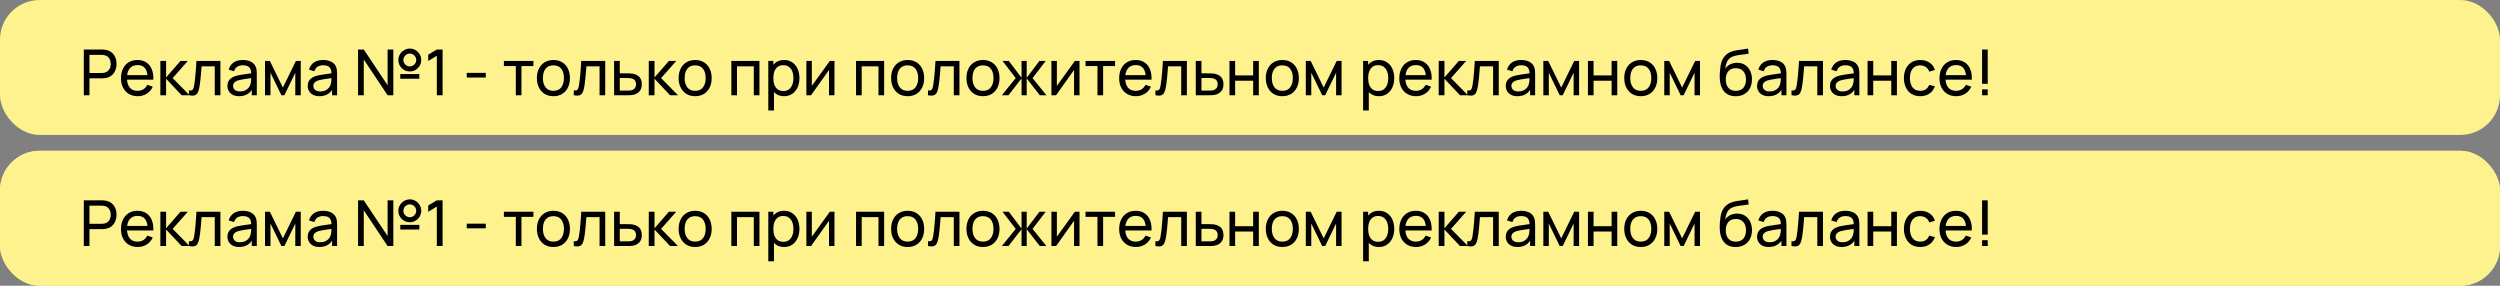<?xml version="1.0" encoding="UTF-8"?> <svg xmlns="http://www.w3.org/2000/svg" width="315" height="36" viewBox="0 0 315 36" fill="none"><rect x="0" y="0" width="315" height="36" fill="#808080" stroke="none"/> <rect width="315" height="17" rx="5" fill="#FDF28D"></rect> <path d="M10.56 12V6.24H12.836C12.892 6.24 12.959 6.243 13.036 6.248C13.113 6.251 13.188 6.259 13.26 6.272C13.572 6.32 13.833 6.427 14.044 6.592C14.257 6.757 14.417 6.967 14.524 7.22C14.631 7.471 14.684 7.749 14.684 8.056C14.684 8.36 14.629 8.639 14.52 8.892C14.413 9.143 14.253 9.352 14.04 9.52C13.829 9.685 13.569 9.792 13.26 9.84C13.188 9.851 13.113 9.859 13.036 9.864C12.959 9.869 12.892 9.872 12.836 9.872H11.272V12H10.56ZM11.272 9.196H12.812C12.863 9.196 12.92 9.193 12.984 9.188C13.051 9.183 13.113 9.173 13.172 9.16C13.356 9.117 13.505 9.04 13.62 8.928C13.737 8.813 13.823 8.68 13.876 8.528C13.929 8.373 13.956 8.216 13.956 8.056C13.956 7.896 13.929 7.74 13.876 7.588C13.823 7.433 13.737 7.299 13.62 7.184C13.505 7.069 13.356 6.992 13.172 6.952C13.113 6.936 13.051 6.927 12.984 6.924C12.92 6.919 12.863 6.916 12.812 6.916H11.272V9.196ZM17.354 12.12C16.93 12.12 16.559 12.027 16.242 11.84C15.927 11.651 15.682 11.388 15.506 11.052C15.33 10.713 15.242 10.319 15.242 9.868C15.242 9.396 15.329 8.988 15.502 8.644C15.675 8.297 15.916 8.031 16.226 7.844C16.538 7.655 16.903 7.56 17.322 7.56C17.756 7.56 18.126 7.66 18.43 7.86C18.736 8.06 18.966 8.345 19.118 8.716C19.273 9.087 19.339 9.528 19.318 10.04H18.598V9.784C18.59 9.253 18.482 8.857 18.274 8.596C18.066 8.332 17.756 8.2 17.346 8.2C16.906 8.2 16.571 8.341 16.342 8.624C16.113 8.907 15.998 9.312 15.998 9.84C15.998 10.349 16.113 10.744 16.342 11.024C16.571 11.304 16.898 11.444 17.322 11.444C17.607 11.444 17.855 11.379 18.066 11.248C18.276 11.117 18.442 10.929 18.562 10.684L19.246 10.92C19.078 11.301 18.825 11.597 18.486 11.808C18.15 12.016 17.773 12.12 17.354 12.12ZM15.758 10.04V9.468H18.95V10.04H15.758ZM20.204 12L20.208 7.68H20.928V9.76L22.74 7.68H23.664L21.756 9.84L23.888 12H22.892L20.928 9.92V12H20.204ZM23.808 12V11.388C23.968 11.417 24.09 11.412 24.172 11.372C24.258 11.329 24.32 11.256 24.36 11.152C24.403 11.045 24.438 10.912 24.464 10.752C24.51 10.499 24.548 10.216 24.58 9.904C24.615 9.592 24.646 9.251 24.672 8.88C24.702 8.507 24.728 8.107 24.752 7.68H27.772V12H27.06V8.356H25.4C25.384 8.601 25.364 8.853 25.34 9.112C25.319 9.371 25.296 9.623 25.272 9.868C25.248 10.111 25.222 10.337 25.192 10.548C25.166 10.756 25.136 10.936 25.104 11.088C25.054 11.349 24.983 11.559 24.892 11.716C24.802 11.871 24.671 11.971 24.5 12.016C24.33 12.064 24.099 12.059 23.808 12ZM30.124 12.12C29.801 12.12 29.531 12.061 29.312 11.944C29.096 11.824 28.932 11.667 28.82 11.472C28.711 11.277 28.656 11.064 28.656 10.832C28.656 10.605 28.699 10.409 28.784 10.244C28.872 10.076 28.995 9.937 29.152 9.828C29.309 9.716 29.497 9.628 29.716 9.564C29.921 9.508 30.151 9.46 30.404 9.42C30.66 9.377 30.919 9.339 31.18 9.304C31.441 9.269 31.685 9.236 31.912 9.204L31.656 9.352C31.664 8.968 31.587 8.684 31.424 8.5C31.264 8.316 30.987 8.224 30.592 8.224C30.331 8.224 30.101 8.284 29.904 8.404C29.709 8.521 29.572 8.713 29.492 8.98L28.816 8.776C28.92 8.397 29.121 8.1 29.42 7.884C29.719 7.668 30.112 7.56 30.6 7.56C30.992 7.56 31.328 7.631 31.608 7.772C31.891 7.911 32.093 8.121 32.216 8.404C32.277 8.537 32.316 8.683 32.332 8.84C32.348 8.995 32.356 9.157 32.356 9.328V12H31.724V10.964L31.872 11.06C31.709 11.409 31.481 11.673 31.188 11.852C30.897 12.031 30.543 12.12 30.124 12.12ZM30.232 11.524C30.488 11.524 30.709 11.479 30.896 11.388C31.085 11.295 31.237 11.173 31.352 11.024C31.467 10.872 31.541 10.707 31.576 10.528C31.616 10.395 31.637 10.247 31.64 10.084C31.645 9.919 31.648 9.792 31.648 9.704L31.896 9.812C31.664 9.844 31.436 9.875 31.212 9.904C30.988 9.933 30.776 9.965 30.576 10C30.376 10.032 30.196 10.071 30.036 10.116C29.919 10.153 29.808 10.201 29.704 10.26C29.603 10.319 29.52 10.395 29.456 10.488C29.395 10.579 29.364 10.692 29.364 10.828C29.364 10.945 29.393 11.057 29.452 11.164C29.513 11.271 29.607 11.357 29.732 11.424C29.86 11.491 30.027 11.524 30.232 11.524ZM33.392 12V7.68H34.004L35.644 11.032L37.284 7.68H37.896V12H37.208V9.164L35.832 12H35.456L34.08 9.164V12H33.392ZM40.241 12.12C39.919 12.12 39.648 12.061 39.429 11.944C39.213 11.824 39.049 11.667 38.937 11.472C38.828 11.277 38.773 11.064 38.773 10.832C38.773 10.605 38.816 10.409 38.901 10.244C38.989 10.076 39.112 9.937 39.269 9.828C39.426 9.716 39.614 9.628 39.833 9.564C40.038 9.508 40.268 9.46 40.521 9.42C40.777 9.377 41.036 9.339 41.297 9.304C41.559 9.269 41.803 9.236 42.029 9.204L41.773 9.352C41.781 8.968 41.704 8.684 41.541 8.5C41.381 8.316 41.104 8.224 40.709 8.224C40.448 8.224 40.218 8.284 40.021 8.404C39.827 8.521 39.689 8.713 39.609 8.98L38.933 8.776C39.037 8.397 39.239 8.1 39.537 7.884C39.836 7.668 40.229 7.56 40.717 7.56C41.109 7.56 41.445 7.631 41.725 7.772C42.008 7.911 42.211 8.121 42.333 8.404C42.395 8.537 42.433 8.683 42.449 8.84C42.465 8.995 42.473 9.157 42.473 9.328V12H41.841V10.964L41.989 11.06C41.827 11.409 41.599 11.673 41.305 11.852C41.014 12.031 40.66 12.12 40.241 12.12ZM40.349 11.524C40.605 11.524 40.827 11.479 41.013 11.388C41.203 11.295 41.355 11.173 41.469 11.024C41.584 10.872 41.658 10.707 41.693 10.528C41.733 10.395 41.755 10.247 41.757 10.084C41.763 9.919 41.765 9.792 41.765 9.704L42.013 9.812C41.781 9.844 41.553 9.875 41.329 9.904C41.105 9.933 40.893 9.965 40.693 10C40.493 10.032 40.313 10.071 40.153 10.116C40.036 10.153 39.925 10.201 39.821 10.26C39.72 10.319 39.637 10.395 39.573 10.488C39.512 10.579 39.481 10.692 39.481 10.828C39.481 10.945 39.511 11.057 39.569 11.164C39.63 11.271 39.724 11.357 39.849 11.424C39.977 11.491 40.144 11.524 40.349 11.524ZM45.115 12V6.24H45.835L48.839 10.74V6.24H49.559V12H48.839L45.835 7.496V12H45.115ZM51.635 9C51.371 9 51.129 8.936 50.911 8.808C50.692 8.677 50.517 8.504 50.387 8.288C50.259 8.069 50.195 7.827 50.195 7.56C50.195 7.299 50.261 7.059 50.395 6.84C50.528 6.621 50.704 6.447 50.923 6.316C51.141 6.185 51.379 6.12 51.635 6.12C51.899 6.12 52.139 6.185 52.355 6.316C52.573 6.444 52.748 6.617 52.879 6.836C53.009 7.052 53.075 7.293 53.075 7.56C53.075 7.827 53.009 8.069 52.879 8.288C52.748 8.504 52.573 8.677 52.355 8.808C52.139 8.936 51.899 9 51.635 9ZM51.635 8.372C51.781 8.372 51.916 8.335 52.039 8.26C52.164 8.185 52.263 8.087 52.335 7.964C52.409 7.841 52.447 7.707 52.447 7.56C52.447 7.413 52.409 7.279 52.335 7.156C52.263 7.031 52.164 6.932 52.039 6.86C51.916 6.785 51.781 6.748 51.635 6.748C51.488 6.748 51.353 6.785 51.231 6.86C51.108 6.932 51.009 7.031 50.935 7.156C50.86 7.279 50.823 7.413 50.823 7.56C50.823 7.707 50.86 7.841 50.935 7.964C51.009 8.087 51.108 8.185 51.231 8.26C51.353 8.335 51.488 8.372 51.635 8.372ZM50.435 9.924V9.336H52.835V9.924H50.435ZM55.041 12V7.028L53.957 7.684V6.888L55.041 6.24H55.765V12H55.041ZM58.808 9.772V9.184H61.208V9.772H58.808ZM64.993 12V8.328H63.489V7.68H67.209V8.328H65.705V12H64.993ZM69.728 12.12C69.299 12.12 68.928 12.023 68.616 11.828C68.307 11.633 68.068 11.364 67.9 11.02C67.732 10.676 67.648 10.281 67.648 9.836C67.648 9.383 67.734 8.985 67.904 8.644C68.075 8.303 68.316 8.037 68.628 7.848C68.94 7.656 69.307 7.56 69.728 7.56C70.16 7.56 70.532 7.657 70.844 7.852C71.156 8.044 71.395 8.312 71.56 8.656C71.728 8.997 71.812 9.391 71.812 9.836C71.812 10.287 71.728 10.684 71.56 11.028C71.392 11.369 71.152 11.637 70.84 11.832C70.528 12.024 70.157 12.12 69.728 12.12ZM69.728 11.444C70.176 11.444 70.51 11.295 70.728 10.996C70.947 10.697 71.056 10.311 71.056 9.836C71.056 9.348 70.945 8.96 70.724 8.672C70.503 8.381 70.171 8.236 69.728 8.236C69.427 8.236 69.179 8.304 68.984 8.44C68.79 8.576 68.644 8.764 68.548 9.004C68.452 9.244 68.404 9.521 68.404 9.836C68.404 10.321 68.516 10.711 68.74 11.004C68.964 11.297 69.293 11.444 69.728 11.444ZM72.293 12V11.388C72.453 11.417 72.574 11.412 72.657 11.372C72.742 11.329 72.805 11.256 72.845 11.152C72.888 11.045 72.922 10.912 72.949 10.752C72.994 10.499 73.033 10.216 73.065 9.904C73.1 9.592 73.13 9.251 73.157 8.88C73.186 8.507 73.213 8.107 73.237 7.68H76.257V12H75.545V8.356H73.885C73.869 8.601 73.849 8.853 73.825 9.112C73.803 9.371 73.781 9.623 73.757 9.868C73.733 10.111 73.706 10.337 73.677 10.548C73.65 10.756 73.621 10.936 73.589 11.088C73.538 11.349 73.468 11.559 73.377 11.716C73.286 11.871 73.156 11.971 72.985 12.016C72.814 12.064 72.584 12.059 72.293 12ZM77.38 12L77.376 7.68H78.092V9.244H79.024C79.15 9.244 79.278 9.247 79.408 9.252C79.539 9.257 79.652 9.269 79.748 9.288C79.972 9.331 80.168 9.405 80.336 9.512C80.504 9.619 80.635 9.764 80.728 9.948C80.822 10.129 80.868 10.355 80.868 10.624C80.868 10.997 80.771 11.293 80.576 11.512C80.384 11.728 80.132 11.872 79.82 11.944C79.714 11.968 79.591 11.984 79.452 11.992C79.316 11.997 79.187 12 79.064 12H77.38ZM78.092 11.412H79.076C79.156 11.412 79.246 11.409 79.344 11.404C79.443 11.399 79.531 11.385 79.608 11.364C79.744 11.324 79.866 11.245 79.972 11.128C80.082 11.011 80.136 10.843 80.136 10.624C80.136 10.403 80.083 10.232 79.976 10.112C79.872 9.992 79.735 9.913 79.564 9.876C79.487 9.857 79.406 9.845 79.32 9.84C79.235 9.835 79.154 9.832 79.076 9.832H78.092V11.412ZM81.743 12L81.748 7.68H82.468V9.76L84.279 7.68H85.204L83.296 9.84L85.427 12H84.431L82.468 9.92V12H81.743ZM87.588 12.12C87.158 12.12 86.787 12.023 86.475 11.828C86.166 11.633 85.927 11.364 85.76 11.02C85.591 10.676 85.507 10.281 85.507 9.836C85.507 9.383 85.593 8.985 85.763 8.644C85.934 8.303 86.175 8.037 86.487 7.848C86.799 7.656 87.166 7.56 87.588 7.56C88.019 7.56 88.391 7.657 88.704 7.852C89.016 8.044 89.254 8.312 89.419 8.656C89.588 8.997 89.671 9.391 89.671 9.836C89.671 10.287 89.588 10.684 89.419 11.028C89.251 11.369 89.011 11.637 88.7 11.832C88.388 12.024 88.017 12.12 87.588 12.12ZM87.588 11.444C88.035 11.444 88.369 11.295 88.588 10.996C88.806 10.697 88.915 10.311 88.915 9.836C88.915 9.348 88.805 8.96 88.584 8.672C88.362 8.381 88.03 8.236 87.588 8.236C87.286 8.236 87.038 8.304 86.844 8.44C86.649 8.576 86.504 8.764 86.407 9.004C86.311 9.244 86.263 9.521 86.263 9.836C86.263 10.321 86.376 10.711 86.6 11.004C86.823 11.297 87.153 11.444 87.588 11.444ZM92.15 12V7.68H95.69V12H94.978V8.356H92.862V12H92.15ZM98.794 12.12C98.389 12.12 98.047 12.02 97.77 11.82C97.493 11.617 97.282 11.344 97.138 11C96.997 10.653 96.926 10.265 96.926 9.836C96.926 9.401 96.997 9.012 97.138 8.668C97.282 8.324 97.493 8.053 97.77 7.856C98.05 7.659 98.393 7.56 98.798 7.56C99.198 7.56 99.542 7.66 99.83 7.86C100.121 8.057 100.343 8.328 100.498 8.672C100.653 9.016 100.73 9.404 100.73 9.836C100.73 10.268 100.653 10.656 100.498 11C100.343 11.344 100.121 11.617 99.83 11.82C99.542 12.02 99.197 12.12 98.794 12.12ZM96.806 13.92V7.68H97.442V10.86H97.522V13.92H96.806ZM98.706 11.468C98.991 11.468 99.227 11.396 99.414 11.252C99.601 11.108 99.741 10.913 99.834 10.668C99.927 10.42 99.974 10.143 99.974 9.836C99.974 9.532 99.927 9.257 99.834 9.012C99.743 8.767 99.602 8.572 99.41 8.428C99.221 8.284 98.979 8.212 98.686 8.212C98.406 8.212 98.174 8.281 97.99 8.42C97.806 8.556 97.669 8.747 97.578 8.992C97.487 9.235 97.442 9.516 97.442 9.836C97.442 10.151 97.486 10.432 97.574 10.68C97.665 10.925 97.803 11.119 97.99 11.26C98.177 11.399 98.415 11.468 98.706 11.468ZM105.143 7.68V12H104.455V8.816L102.191 12H101.603V7.68H102.291V10.82L104.559 7.68H105.143ZM107.861 12V7.68H111.401V12H110.689V8.356H108.573V12H107.861ZM114.361 12.12C113.932 12.12 113.561 12.023 113.249 11.828C112.94 11.633 112.701 11.364 112.533 11.02C112.365 10.676 112.281 10.281 112.281 9.836C112.281 9.383 112.366 8.985 112.537 8.644C112.708 8.303 112.949 8.037 113.261 7.848C113.573 7.656 113.94 7.56 114.361 7.56C114.793 7.56 115.165 7.657 115.477 7.852C115.789 8.044 116.028 8.312 116.193 8.656C116.361 8.997 116.445 9.391 116.445 9.836C116.445 10.287 116.361 10.684 116.193 11.028C116.025 11.369 115.785 11.637 115.473 11.832C115.161 12.024 114.79 12.12 114.361 12.12ZM114.361 11.444C114.809 11.444 115.142 11.295 115.361 10.996C115.58 10.697 115.689 10.311 115.689 9.836C115.689 9.348 115.578 8.96 115.357 8.672C115.136 8.381 114.804 8.236 114.361 8.236C114.06 8.236 113.812 8.304 113.617 8.44C113.422 8.576 113.277 8.764 113.181 9.004C113.085 9.244 113.037 9.521 113.037 9.836C113.037 10.321 113.149 10.711 113.373 11.004C113.597 11.297 113.926 11.444 114.361 11.444ZM116.926 12V11.388C117.086 11.417 117.207 11.412 117.29 11.372C117.375 11.329 117.438 11.256 117.478 11.152C117.52 11.045 117.555 10.912 117.582 10.752C117.627 10.499 117.666 10.216 117.698 9.904C117.732 9.592 117.763 9.251 117.79 8.88C117.819 8.507 117.846 8.107 117.87 7.68H120.89V12H120.178V8.356H118.518C118.502 8.601 118.482 8.853 118.458 9.112C118.436 9.371 118.414 9.623 118.39 9.868C118.366 10.111 118.339 10.337 118.31 10.548C118.283 10.756 118.254 10.936 118.222 11.088C118.171 11.349 118.1 11.559 118.01 11.716C117.919 11.871 117.788 11.971 117.618 12.016C117.447 12.064 117.216 12.059 116.926 12ZM123.853 12.12C123.424 12.12 123.053 12.023 122.741 11.828C122.432 11.633 122.193 11.364 122.025 11.02C121.857 10.676 121.773 10.281 121.773 9.836C121.773 9.383 121.858 8.985 122.029 8.644C122.2 8.303 122.441 8.037 122.753 7.848C123.065 7.656 123.432 7.56 123.853 7.56C124.285 7.56 124.657 7.657 124.969 7.852C125.281 8.044 125.52 8.312 125.685 8.656C125.853 8.997 125.937 9.391 125.937 9.836C125.937 10.287 125.853 10.684 125.685 11.028C125.517 11.369 125.277 11.637 124.965 11.832C124.653 12.024 124.282 12.12 123.853 12.12ZM123.853 11.444C124.301 11.444 124.634 11.295 124.853 10.996C125.072 10.697 125.181 10.311 125.181 9.836C125.181 9.348 125.07 8.96 124.849 8.672C124.628 8.381 124.296 8.236 123.853 8.236C123.552 8.236 123.304 8.304 123.109 8.44C122.914 8.576 122.769 8.764 122.673 9.004C122.577 9.244 122.529 9.521 122.529 9.836C122.529 10.321 122.641 10.711 122.865 11.004C123.089 11.297 123.418 11.444 123.853 11.444ZM126.236 12L127.98 9.84L126.32 7.68H127.112L128.716 9.8V7.68H129.364V9.8L130.968 7.68H131.76L130.1 9.84L131.844 12H131.016L129.364 9.88V12H128.716V9.88L127.064 12H126.236ZM136.018 7.68V12H135.33V8.816L133.066 12H132.478V7.68H133.166V10.82L135.434 7.68H136.018ZM138.282 12V8.328H136.778V7.68H140.498V8.328H138.994V12H138.282ZM143.127 12.12C142.703 12.12 142.333 12.027 142.015 11.84C141.701 11.651 141.455 11.388 141.279 11.052C141.103 10.713 141.015 10.319 141.015 9.868C141.015 9.396 141.102 8.988 141.275 8.644C141.449 8.297 141.69 8.031 141.999 7.844C142.311 7.655 142.677 7.56 143.095 7.56C143.53 7.56 143.899 7.66 144.203 7.86C144.51 8.06 144.739 8.345 144.891 8.716C145.046 9.087 145.113 9.528 145.091 10.04H144.371V9.784C144.363 9.253 144.255 8.857 144.047 8.596C143.839 8.332 143.53 8.2 143.119 8.2C142.679 8.2 142.345 8.341 142.115 8.624C141.886 8.907 141.771 9.312 141.771 9.84C141.771 10.349 141.886 10.744 142.115 11.024C142.345 11.304 142.671 11.444 143.095 11.444C143.381 11.444 143.629 11.379 143.839 11.248C144.05 11.117 144.215 10.929 144.335 10.684L145.019 10.92C144.851 11.301 144.598 11.597 144.259 11.808C143.923 12.016 143.546 12.12 143.127 12.12ZM141.531 10.04V9.468H144.723V10.04H141.531ZM145.582 12V11.388C145.742 11.417 145.863 11.412 145.946 11.372C146.031 11.329 146.094 11.256 146.134 11.152C146.177 11.045 146.211 10.912 146.238 10.752C146.283 10.499 146.322 10.216 146.354 9.904C146.389 9.592 146.419 9.251 146.446 8.88C146.475 8.507 146.502 8.107 146.526 7.68H149.546V12H148.834V8.356H147.174C147.158 8.601 147.138 8.853 147.114 9.112C147.093 9.371 147.07 9.623 147.046 9.868C147.022 10.111 146.995 10.337 146.966 10.548C146.939 10.756 146.91 10.936 146.878 11.088C146.827 11.349 146.757 11.559 146.666 11.716C146.575 11.871 146.445 11.971 146.274 12.016C146.103 12.064 145.873 12.059 145.582 12ZM150.669 12L150.665 7.68H151.381V9.244H152.313C152.439 9.244 152.567 9.247 152.697 9.252C152.828 9.257 152.941 9.269 153.037 9.288C153.261 9.331 153.457 9.405 153.625 9.512C153.793 9.619 153.924 9.764 154.017 9.948C154.111 10.129 154.157 10.355 154.157 10.624C154.157 10.997 154.06 11.293 153.865 11.512C153.673 11.728 153.421 11.872 153.109 11.944C153.003 11.968 152.88 11.984 152.741 11.992C152.605 11.997 152.476 12 152.353 12H150.669ZM151.381 11.412H152.365C152.445 11.412 152.535 11.409 152.633 11.404C152.732 11.399 152.82 11.385 152.897 11.364C153.033 11.324 153.155 11.245 153.261 11.128C153.371 11.011 153.425 10.843 153.425 10.624C153.425 10.403 153.372 10.232 153.265 10.112C153.161 9.992 153.024 9.913 152.853 9.876C152.776 9.857 152.695 9.845 152.609 9.84C152.524 9.835 152.443 9.832 152.365 9.832H151.381V11.412ZM154.915 12V7.68H155.627V9.5H157.899V7.68H158.611V12H157.899V10.176H155.627V12H154.915ZM161.572 12.12C161.143 12.12 160.772 12.023 160.46 11.828C160.151 11.633 159.912 11.364 159.744 11.02C159.576 10.676 159.492 10.281 159.492 9.836C159.492 9.383 159.577 8.985 159.748 8.644C159.919 8.303 160.16 8.037 160.472 7.848C160.784 7.656 161.151 7.56 161.572 7.56C162.004 7.56 162.376 7.657 162.688 7.852C163 8.044 163.239 8.312 163.404 8.656C163.572 8.997 163.656 9.391 163.656 9.836C163.656 10.287 163.572 10.684 163.404 11.028C163.236 11.369 162.996 11.637 162.684 11.832C162.372 12.024 162.001 12.12 161.572 12.12ZM161.572 11.444C162.02 11.444 162.353 11.295 162.572 10.996C162.791 10.697 162.9 10.311 162.9 9.836C162.9 9.348 162.789 8.96 162.568 8.672C162.347 8.381 162.015 8.236 161.572 8.236C161.271 8.236 161.023 8.304 160.828 8.44C160.633 8.576 160.488 8.764 160.392 9.004C160.296 9.244 160.248 9.521 160.248 9.836C160.248 10.321 160.36 10.711 160.584 11.004C160.808 11.297 161.137 11.444 161.572 11.444ZM164.533 12V7.68H165.145L166.785 11.032L168.425 7.68H169.037V12H168.349V9.164L166.973 12H166.597L165.221 9.164V12H164.533ZM173.739 12.12C173.334 12.12 172.993 12.02 172.715 11.82C172.438 11.617 172.227 11.344 172.083 11C171.942 10.653 171.871 10.265 171.871 9.836C171.871 9.401 171.942 9.012 172.083 8.668C172.227 8.324 172.438 8.053 172.715 7.856C172.995 7.659 173.338 7.56 173.743 7.56C174.143 7.56 174.487 7.66 174.775 7.86C175.066 8.057 175.289 8.328 175.443 8.672C175.598 9.016 175.675 9.404 175.675 9.836C175.675 10.268 175.598 10.656 175.443 11C175.289 11.344 175.066 11.617 174.775 11.82C174.487 12.02 174.142 12.12 173.739 12.12ZM171.751 13.92V7.68H172.387V10.86H172.467V13.92H171.751ZM173.651 11.468C173.937 11.468 174.173 11.396 174.359 11.252C174.546 11.108 174.686 10.913 174.779 10.668C174.873 10.42 174.919 10.143 174.919 9.836C174.919 9.532 174.873 9.257 174.779 9.012C174.689 8.767 174.547 8.572 174.355 8.428C174.166 8.284 173.925 8.212 173.631 8.212C173.351 8.212 173.119 8.281 172.935 8.42C172.751 8.556 172.614 8.747 172.523 8.992C172.433 9.235 172.387 9.516 172.387 9.836C172.387 10.151 172.431 10.432 172.519 10.68C172.61 10.925 172.749 11.119 172.935 11.26C173.122 11.399 173.361 11.468 173.651 11.468ZM178.424 12.12C178 12.12 177.63 12.027 177.312 11.84C176.998 11.651 176.752 11.388 176.576 11.052C176.4 10.713 176.312 10.319 176.312 9.868C176.312 9.396 176.399 8.988 176.572 8.644C176.746 8.297 176.987 8.031 177.296 7.844C177.608 7.655 177.974 7.56 178.392 7.56C178.827 7.56 179.196 7.66 179.5 7.86C179.807 8.06 180.036 8.345 180.188 8.716C180.343 9.087 180.41 9.528 180.388 10.04H179.668V9.784C179.66 9.253 179.552 8.857 179.344 8.596C179.136 8.332 178.827 8.2 178.416 8.2C177.976 8.2 177.642 8.341 177.412 8.624C177.183 8.907 177.068 9.312 177.068 9.84C177.068 10.349 177.183 10.744 177.412 11.024C177.642 11.304 177.968 11.444 178.392 11.444C178.678 11.444 178.926 11.379 179.136 11.248C179.347 11.117 179.512 10.929 179.632 10.684L180.316 10.92C180.148 11.301 179.895 11.597 179.556 11.808C179.22 12.016 178.843 12.12 178.424 12.12ZM176.828 10.04V9.468H180.02V10.04H176.828ZM181.275 12L181.279 7.68H181.999V9.76L183.811 7.68H184.735L182.827 9.84L184.959 12H183.963L181.999 9.92V12H181.275ZM184.879 12V11.388C185.039 11.417 185.16 11.412 185.243 11.372C185.328 11.329 185.391 11.256 185.431 11.152C185.473 11.045 185.508 10.912 185.535 10.752C185.58 10.499 185.619 10.216 185.651 9.904C185.685 9.592 185.716 9.251 185.743 8.88C185.772 8.507 185.799 8.107 185.823 7.68H188.843V12H188.131V8.356H186.471C186.455 8.601 186.435 8.853 186.411 9.112C186.389 9.371 186.367 9.623 186.343 9.868C186.319 10.111 186.292 10.337 186.263 10.548C186.236 10.756 186.207 10.936 186.175 11.088C186.124 11.349 186.053 11.559 185.963 11.716C185.872 11.871 185.741 11.971 185.571 12.016C185.4 12.064 185.169 12.059 184.879 12ZM191.194 12.12C190.872 12.12 190.601 12.061 190.382 11.944C190.166 11.824 190.002 11.667 189.89 11.472C189.781 11.277 189.726 11.064 189.726 10.832C189.726 10.605 189.769 10.409 189.854 10.244C189.942 10.076 190.065 9.937 190.222 9.828C190.38 9.716 190.568 9.628 190.786 9.564C190.992 9.508 191.221 9.46 191.474 9.42C191.73 9.377 191.989 9.339 192.25 9.304C192.512 9.269 192.756 9.236 192.982 9.204L192.726 9.352C192.734 8.968 192.657 8.684 192.494 8.5C192.334 8.316 192.057 8.224 191.662 8.224C191.401 8.224 191.172 8.284 190.974 8.404C190.78 8.521 190.642 8.713 190.562 8.98L189.886 8.776C189.99 8.397 190.192 8.1 190.49 7.884C190.789 7.668 191.182 7.56 191.67 7.56C192.062 7.56 192.398 7.631 192.678 7.772C192.961 7.911 193.164 8.121 193.286 8.404C193.348 8.537 193.386 8.683 193.402 8.84C193.418 8.995 193.426 9.157 193.426 9.328V12H192.794V10.964L192.942 11.06C192.78 11.409 192.552 11.673 192.258 11.852C191.968 12.031 191.613 12.12 191.194 12.12ZM191.302 11.524C191.558 11.524 191.78 11.479 191.966 11.388C192.156 11.295 192.308 11.173 192.422 11.024C192.537 10.872 192.612 10.707 192.646 10.528C192.686 10.395 192.708 10.247 192.71 10.084C192.716 9.919 192.718 9.792 192.718 9.704L192.966 9.812C192.734 9.844 192.506 9.875 192.282 9.904C192.058 9.933 191.846 9.965 191.646 10C191.446 10.032 191.266 10.071 191.106 10.116C190.989 10.153 190.878 10.201 190.774 10.26C190.673 10.319 190.59 10.395 190.526 10.488C190.465 10.579 190.434 10.692 190.434 10.828C190.434 10.945 190.464 11.057 190.522 11.164C190.584 11.271 190.677 11.357 190.802 11.424C190.93 11.491 191.097 11.524 191.302 11.524ZM194.462 12V7.68H195.074L196.714 11.032L198.354 7.68H198.966V12H198.278V9.164L196.902 12H196.526L195.15 9.164V12H194.462ZM200.079 12V7.68H200.791V9.5H203.063V7.68H203.775V12H203.063V10.176H200.791V12H200.079ZM206.736 12.12C206.307 12.12 205.936 12.023 205.624 11.828C205.315 11.633 205.076 11.364 204.908 11.02C204.74 10.676 204.656 10.281 204.656 9.836C204.656 9.383 204.741 8.985 204.912 8.644C205.083 8.303 205.324 8.037 205.636 7.848C205.948 7.656 206.315 7.56 206.736 7.56C207.168 7.56 207.54 7.657 207.852 7.852C208.164 8.044 208.403 8.312 208.568 8.656C208.736 8.997 208.82 9.391 208.82 9.836C208.82 10.287 208.736 10.684 208.568 11.028C208.4 11.369 208.16 11.637 207.848 11.832C207.536 12.024 207.165 12.12 206.736 12.12ZM206.736 11.444C207.184 11.444 207.517 11.295 207.736 10.996C207.955 10.697 208.064 10.311 208.064 9.836C208.064 9.348 207.953 8.96 207.732 8.672C207.511 8.381 207.179 8.236 206.736 8.236C206.435 8.236 206.187 8.304 205.992 8.44C205.797 8.576 205.652 8.764 205.556 9.004C205.46 9.244 205.412 9.521 205.412 9.836C205.412 10.321 205.524 10.711 205.748 11.004C205.972 11.297 206.301 11.444 206.736 11.444ZM209.697 12V7.68H210.309L211.949 11.032L213.589 7.68H214.201V12H213.513V9.164L212.137 12H211.761L210.385 9.164V12H209.697ZM218.675 12.124C218.267 12.121 217.919 12.033 217.631 11.86C217.343 11.684 217.119 11.427 216.959 11.088C216.799 10.749 216.71 10.335 216.691 9.844C216.681 9.617 216.683 9.368 216.699 9.096C216.718 8.824 216.747 8.563 216.787 8.312C216.83 8.061 216.883 7.855 216.947 7.692C217.019 7.497 217.121 7.317 217.251 7.152C217.385 6.984 217.534 6.845 217.699 6.736C217.867 6.621 218.055 6.532 218.263 6.468C218.471 6.404 218.689 6.355 218.915 6.32C219.145 6.283 219.374 6.251 219.603 6.224C219.833 6.195 220.051 6.16 220.259 6.12L220.331 6.76C220.185 6.792 220.011 6.82 219.811 6.844C219.611 6.865 219.403 6.891 219.187 6.92C218.974 6.949 218.769 6.991 218.571 7.044C218.377 7.095 218.209 7.165 218.067 7.256C217.859 7.381 217.699 7.569 217.587 7.82C217.478 8.068 217.411 8.347 217.387 8.656C217.553 8.4 217.767 8.212 218.031 8.092C218.295 7.972 218.577 7.912 218.875 7.912C219.262 7.912 219.595 8.003 219.875 8.184C220.155 8.363 220.37 8.609 220.519 8.924C220.671 9.239 220.747 9.597 220.747 10C220.747 10.427 220.662 10.8 220.491 11.12C220.321 11.44 220.079 11.688 219.767 11.864C219.458 12.04 219.094 12.127 218.675 12.124ZM218.719 11.448C219.138 11.448 219.455 11.319 219.671 11.06C219.887 10.799 219.995 10.452 219.995 10.02C219.995 9.577 219.883 9.229 219.659 8.976C219.435 8.72 219.121 8.592 218.715 8.592C218.305 8.592 217.99 8.72 217.771 8.976C217.555 9.229 217.447 9.577 217.447 10.02C217.447 10.465 217.557 10.815 217.775 11.068C217.994 11.321 218.309 11.448 218.719 11.448ZM222.858 12.12C222.536 12.12 222.265 12.061 222.046 11.944C221.83 11.824 221.666 11.667 221.554 11.472C221.445 11.277 221.39 11.064 221.39 10.832C221.39 10.605 221.433 10.409 221.518 10.244C221.606 10.076 221.729 9.937 221.886 9.828C222.044 9.716 222.232 9.628 222.45 9.564C222.656 9.508 222.885 9.46 223.138 9.42C223.394 9.377 223.653 9.339 223.914 9.304C224.176 9.269 224.42 9.236 224.646 9.204L224.39 9.352C224.398 8.968 224.321 8.684 224.158 8.5C223.998 8.316 223.721 8.224 223.326 8.224C223.065 8.224 222.836 8.284 222.638 8.404C222.444 8.521 222.306 8.713 222.226 8.98L221.55 8.776C221.654 8.397 221.856 8.1 222.154 7.884C222.453 7.668 222.846 7.56 223.334 7.56C223.726 7.56 224.062 7.631 224.342 7.772C224.625 7.911 224.828 8.121 224.95 8.404C225.012 8.537 225.05 8.683 225.066 8.84C225.082 8.995 225.09 9.157 225.09 9.328V12H224.458V10.964L224.606 11.06C224.444 11.409 224.216 11.673 223.922 11.852C223.632 12.031 223.277 12.12 222.858 12.12ZM222.966 11.524C223.222 11.524 223.444 11.479 223.63 11.388C223.82 11.295 223.972 11.173 224.086 11.024C224.201 10.872 224.276 10.707 224.31 10.528C224.35 10.395 224.372 10.247 224.374 10.084C224.38 9.919 224.382 9.792 224.382 9.704L224.63 9.812C224.398 9.844 224.17 9.875 223.946 9.904C223.722 9.933 223.51 9.965 223.31 10C223.11 10.032 222.93 10.071 222.77 10.116C222.653 10.153 222.542 10.201 222.438 10.26C222.337 10.319 222.254 10.395 222.19 10.488C222.129 10.579 222.098 10.692 222.098 10.828C222.098 10.945 222.128 11.057 222.186 11.164C222.248 11.271 222.341 11.357 222.466 11.424C222.594 11.491 222.761 11.524 222.966 11.524ZM225.73 12V11.388C225.89 11.417 226.012 11.412 226.094 11.372C226.18 11.329 226.242 11.256 226.282 11.152C226.325 11.045 226.36 10.912 226.386 10.752C226.432 10.499 226.47 10.216 226.502 9.904C226.537 9.592 226.568 9.251 226.594 8.88C226.624 8.507 226.65 8.107 226.674 7.68H229.694V12H228.982V8.356H227.322C227.306 8.601 227.286 8.853 227.262 9.112C227.241 9.371 227.218 9.623 227.194 9.868C227.17 10.111 227.144 10.337 227.114 10.548C227.088 10.756 227.058 10.936 227.026 11.088C226.976 11.349 226.905 11.559 226.814 11.716C226.724 11.871 226.593 11.971 226.422 12.016C226.252 12.064 226.021 12.059 225.73 12ZM232.046 12.12C231.723 12.12 231.452 12.061 231.234 11.944C231.018 11.824 230.854 11.667 230.742 11.472C230.632 11.277 230.578 11.064 230.578 10.832C230.578 10.605 230.62 10.409 230.706 10.244C230.794 10.076 230.916 9.937 231.074 9.828C231.231 9.716 231.419 9.628 231.638 9.564C231.843 9.508 232.072 9.46 232.326 9.42C232.582 9.377 232.84 9.339 233.102 9.304C233.363 9.269 233.607 9.236 233.834 9.204L233.578 9.352C233.586 8.968 233.508 8.684 233.346 8.5C233.186 8.316 232.908 8.224 232.514 8.224C232.252 8.224 232.023 8.284 231.826 8.404C231.631 8.521 231.494 8.713 231.414 8.98L230.738 8.776C230.842 8.397 231.043 8.1 231.342 7.884C231.64 7.668 232.034 7.56 232.522 7.56C232.914 7.56 233.25 7.631 233.53 7.772C233.812 7.911 234.015 8.121 234.138 8.404C234.199 8.537 234.238 8.683 234.254 8.84C234.27 8.995 234.278 9.157 234.278 9.328V12H233.646V10.964L233.794 11.06C233.631 11.409 233.403 11.673 233.11 11.852C232.819 12.031 232.464 12.12 232.046 12.12ZM232.154 11.524C232.41 11.524 232.631 11.479 232.818 11.388C233.007 11.295 233.159 11.173 233.274 11.024C233.388 10.872 233.463 10.707 233.498 10.528C233.538 10.395 233.559 10.247 233.562 10.084C233.567 9.919 233.57 9.792 233.57 9.704L233.818 9.812C233.586 9.844 233.358 9.875 233.134 9.904C232.91 9.933 232.698 9.965 232.498 10C232.298 10.032 232.118 10.071 231.958 10.116C231.84 10.153 231.73 10.201 231.626 10.26C231.524 10.319 231.442 10.395 231.378 10.488C231.316 10.579 231.286 10.692 231.286 10.828C231.286 10.945 231.315 11.057 231.374 11.164C231.435 11.271 231.528 11.357 231.654 11.424C231.782 11.491 231.948 11.524 232.154 11.524ZM235.314 12V7.68H236.026V9.5H238.298V7.68H239.01V12H238.298V10.176H236.026V12H235.314ZM241.95 12.12C241.513 12.12 241.141 12.023 240.834 11.828C240.53 11.631 240.298 11.36 240.138 11.016C239.978 10.672 239.896 10.28 239.89 9.84C239.896 9.389 239.98 8.993 240.142 8.652C240.308 8.308 240.544 8.04 240.85 7.848C241.157 7.656 241.526 7.56 241.958 7.56C242.414 7.56 242.806 7.672 243.134 7.896C243.465 8.12 243.686 8.427 243.798 8.816L243.094 9.028C243.004 8.777 242.856 8.583 242.65 8.444C242.448 8.305 242.214 8.236 241.95 8.236C241.654 8.236 241.41 8.305 241.218 8.444C241.026 8.58 240.884 8.769 240.79 9.012C240.697 9.252 240.649 9.528 240.646 9.84C240.652 10.32 240.762 10.708 240.978 11.004C241.197 11.297 241.521 11.444 241.95 11.444C242.233 11.444 242.468 11.38 242.654 11.252C242.841 11.121 242.982 10.933 243.078 10.688L243.798 10.876C243.649 11.279 243.416 11.587 243.098 11.8C242.781 12.013 242.398 12.12 241.95 12.12ZM246.487 12.12C246.063 12.12 245.692 12.027 245.375 11.84C245.06 11.651 244.815 11.388 244.639 11.052C244.463 10.713 244.375 10.319 244.375 9.868C244.375 9.396 244.461 8.988 244.635 8.644C244.808 8.297 245.049 8.031 245.359 7.844C245.671 7.655 246.036 7.56 246.455 7.56C246.889 7.56 247.259 7.66 247.563 7.86C247.869 8.06 248.099 8.345 248.251 8.716C248.405 9.087 248.472 9.528 248.451 10.04H247.731V9.784C247.723 9.253 247.615 8.857 247.407 8.596C247.199 8.332 246.889 8.2 246.479 8.2C246.039 8.2 245.704 8.341 245.475 8.624C245.245 8.907 245.131 9.312 245.131 9.84C245.131 10.349 245.245 10.744 245.475 11.024C245.704 11.304 246.031 11.444 246.455 11.444C246.74 11.444 246.988 11.379 247.199 11.248C247.409 11.117 247.575 10.929 247.695 10.684L248.379 10.92C248.211 11.301 247.957 11.597 247.619 11.808C247.283 12.016 246.905 12.12 246.487 12.12ZM244.891 10.04V9.468H248.083V10.04H244.891ZM249.741 12V11.264H250.453V12H249.741ZM249.741 10.56V6.24H250.453V10.56H249.741Z" fill="black"></path> <rect y="19" width="315" height="17" rx="5" fill="#FDF28D"></rect> <path d="M10.56 31V25.24H12.836C12.892 25.24 12.959 25.243 13.036 25.248C13.113 25.251 13.188 25.259 13.26 25.272C13.572 25.32 13.833 25.427 14.044 25.592C14.257 25.757 14.417 25.967 14.524 26.22C14.631 26.471 14.684 26.749 14.684 27.056C14.684 27.36 14.629 27.639 14.52 27.892C14.413 28.143 14.253 28.352 14.04 28.52C13.829 28.685 13.569 28.792 13.26 28.84C13.188 28.851 13.113 28.859 13.036 28.864C12.959 28.869 12.892 28.872 12.836 28.872H11.272V31H10.56ZM11.272 28.196H12.812C12.863 28.196 12.92 28.193 12.984 28.188C13.051 28.183 13.113 28.173 13.172 28.16C13.356 28.117 13.505 28.04 13.62 27.928C13.737 27.813 13.823 27.68 13.876 27.528C13.929 27.373 13.956 27.216 13.956 27.056C13.956 26.896 13.929 26.74 13.876 26.588C13.823 26.433 13.737 26.299 13.62 26.184C13.505 26.069 13.356 25.992 13.172 25.952C13.113 25.936 13.051 25.927 12.984 25.924C12.92 25.919 12.863 25.916 12.812 25.916H11.272V28.196ZM17.354 31.12C16.93 31.12 16.559 31.027 16.242 30.84C15.927 30.651 15.682 30.388 15.506 30.052C15.33 29.713 15.242 29.319 15.242 28.868C15.242 28.396 15.329 27.988 15.502 27.644C15.675 27.297 15.916 27.031 16.226 26.844C16.538 26.655 16.903 26.56 17.322 26.56C17.756 26.56 18.126 26.66 18.43 26.86C18.736 27.06 18.966 27.345 19.118 27.716C19.273 28.087 19.339 28.528 19.318 29.04H18.598V28.784C18.59 28.253 18.482 27.857 18.274 27.596C18.066 27.332 17.756 27.2 17.346 27.2C16.906 27.2 16.571 27.341 16.342 27.624C16.113 27.907 15.998 28.312 15.998 28.84C15.998 29.349 16.113 29.744 16.342 30.024C16.571 30.304 16.898 30.444 17.322 30.444C17.607 30.444 17.855 30.379 18.066 30.248C18.276 30.117 18.442 29.929 18.562 29.684L19.246 29.92C19.078 30.301 18.825 30.597 18.486 30.808C18.15 31.016 17.773 31.12 17.354 31.12ZM15.758 29.04V28.468H18.95V29.04H15.758ZM20.204 31L20.208 26.68H20.928V28.76L22.74 26.68H23.664L21.756 28.84L23.888 31H22.892L20.928 28.92V31H20.204ZM23.808 31V30.388C23.968 30.417 24.09 30.412 24.172 30.372C24.258 30.329 24.32 30.256 24.36 30.152C24.403 30.045 24.438 29.912 24.464 29.752C24.51 29.499 24.548 29.216 24.58 28.904C24.615 28.592 24.646 28.251 24.672 27.88C24.702 27.507 24.728 27.107 24.752 26.68H27.772V31H27.06V27.356H25.4C25.384 27.601 25.364 27.853 25.34 28.112C25.319 28.371 25.296 28.623 25.272 28.868C25.248 29.111 25.222 29.337 25.192 29.548C25.166 29.756 25.136 29.936 25.104 30.088C25.054 30.349 24.983 30.559 24.892 30.716C24.802 30.871 24.671 30.971 24.5 31.016C24.33 31.064 24.099 31.059 23.808 31ZM30.124 31.12C29.801 31.12 29.531 31.061 29.312 30.944C29.096 30.824 28.932 30.667 28.82 30.472C28.711 30.277 28.656 30.064 28.656 29.832C28.656 29.605 28.699 29.409 28.784 29.244C28.872 29.076 28.995 28.937 29.152 28.828C29.309 28.716 29.497 28.628 29.716 28.564C29.921 28.508 30.151 28.46 30.404 28.42C30.66 28.377 30.919 28.339 31.18 28.304C31.441 28.269 31.685 28.236 31.912 28.204L31.656 28.352C31.664 27.968 31.587 27.684 31.424 27.5C31.264 27.316 30.987 27.224 30.592 27.224C30.331 27.224 30.101 27.284 29.904 27.404C29.709 27.521 29.572 27.713 29.492 27.98L28.816 27.776C28.92 27.397 29.121 27.1 29.42 26.884C29.719 26.668 30.112 26.56 30.6 26.56C30.992 26.56 31.328 26.631 31.608 26.772C31.891 26.911 32.093 27.121 32.216 27.404C32.277 27.537 32.316 27.683 32.332 27.84C32.348 27.995 32.356 28.157 32.356 28.328V31H31.724V29.964L31.872 30.06C31.709 30.409 31.481 30.673 31.188 30.852C30.897 31.031 30.543 31.12 30.124 31.12ZM30.232 30.524C30.488 30.524 30.709 30.479 30.896 30.388C31.085 30.295 31.237 30.173 31.352 30.024C31.467 29.872 31.541 29.707 31.576 29.528C31.616 29.395 31.637 29.247 31.64 29.084C31.645 28.919 31.648 28.792 31.648 28.704L31.896 28.812C31.664 28.844 31.436 28.875 31.212 28.904C30.988 28.933 30.776 28.965 30.576 29C30.376 29.032 30.196 29.071 30.036 29.116C29.919 29.153 29.808 29.201 29.704 29.26C29.603 29.319 29.52 29.395 29.456 29.488C29.395 29.579 29.364 29.692 29.364 29.828C29.364 29.945 29.393 30.057 29.452 30.164C29.513 30.271 29.607 30.357 29.732 30.424C29.86 30.491 30.027 30.524 30.232 30.524ZM33.392 31V26.68H34.004L35.644 30.032L37.284 26.68H37.896V31H37.208V28.164L35.832 31H35.456L34.08 28.164V31H33.392ZM40.241 31.12C39.919 31.12 39.648 31.061 39.429 30.944C39.213 30.824 39.049 30.667 38.937 30.472C38.828 30.277 38.773 30.064 38.773 29.832C38.773 29.605 38.816 29.409 38.901 29.244C38.989 29.076 39.112 28.937 39.269 28.828C39.426 28.716 39.614 28.628 39.833 28.564C40.038 28.508 40.268 28.46 40.521 28.42C40.777 28.377 41.036 28.339 41.297 28.304C41.559 28.269 41.803 28.236 42.029 28.204L41.773 28.352C41.781 27.968 41.704 27.684 41.541 27.5C41.381 27.316 41.104 27.224 40.709 27.224C40.448 27.224 40.218 27.284 40.021 27.404C39.827 27.521 39.689 27.713 39.609 27.98L38.933 27.776C39.037 27.397 39.239 27.1 39.537 26.884C39.836 26.668 40.229 26.56 40.717 26.56C41.109 26.56 41.445 26.631 41.725 26.772C42.008 26.911 42.211 27.121 42.333 27.404C42.395 27.537 42.433 27.683 42.449 27.84C42.465 27.995 42.473 28.157 42.473 28.328V31H41.841V29.964L41.989 30.06C41.827 30.409 41.599 30.673 41.305 30.852C41.014 31.031 40.66 31.12 40.241 31.12ZM40.349 30.524C40.605 30.524 40.827 30.479 41.013 30.388C41.203 30.295 41.355 30.173 41.469 30.024C41.584 29.872 41.658 29.707 41.693 29.528C41.733 29.395 41.755 29.247 41.757 29.084C41.763 28.919 41.765 28.792 41.765 28.704L42.013 28.812C41.781 28.844 41.553 28.875 41.329 28.904C41.105 28.933 40.893 28.965 40.693 29C40.493 29.032 40.313 29.071 40.153 29.116C40.036 29.153 39.925 29.201 39.821 29.26C39.72 29.319 39.637 29.395 39.573 29.488C39.512 29.579 39.481 29.692 39.481 29.828C39.481 29.945 39.511 30.057 39.569 30.164C39.63 30.271 39.724 30.357 39.849 30.424C39.977 30.491 40.144 30.524 40.349 30.524ZM45.115 31V25.24H45.835L48.839 29.74V25.24H49.559V31H48.839L45.835 26.496V31H45.115ZM51.635 28C51.371 28 51.129 27.936 50.911 27.808C50.692 27.677 50.517 27.504 50.387 27.288C50.259 27.069 50.195 26.827 50.195 26.56C50.195 26.299 50.261 26.059 50.395 25.84C50.528 25.621 50.704 25.447 50.923 25.316C51.141 25.185 51.379 25.12 51.635 25.12C51.899 25.12 52.139 25.185 52.355 25.316C52.573 25.444 52.748 25.617 52.879 25.836C53.009 26.052 53.075 26.293 53.075 26.56C53.075 26.827 53.009 27.069 52.879 27.288C52.748 27.504 52.573 27.677 52.355 27.808C52.139 27.936 51.899 28 51.635 28ZM51.635 27.372C51.781 27.372 51.916 27.335 52.039 27.26C52.164 27.185 52.263 27.087 52.335 26.964C52.409 26.841 52.447 26.707 52.447 26.56C52.447 26.413 52.409 26.279 52.335 26.156C52.263 26.031 52.164 25.932 52.039 25.86C51.916 25.785 51.781 25.748 51.635 25.748C51.488 25.748 51.353 25.785 51.231 25.86C51.108 25.932 51.009 26.031 50.935 26.156C50.86 26.279 50.823 26.413 50.823 26.56C50.823 26.707 50.86 26.841 50.935 26.964C51.009 27.087 51.108 27.185 51.231 27.26C51.353 27.335 51.488 27.372 51.635 27.372ZM50.435 28.924V28.336H52.835V28.924H50.435ZM55.041 31V26.028L53.957 26.684V25.888L55.041 25.24H55.765V31H55.041ZM58.808 28.772V28.184H61.208V28.772H58.808ZM64.993 31V27.328H63.489V26.68H67.209V27.328H65.705V31H64.993ZM69.728 31.12C69.299 31.12 68.928 31.023 68.616 30.828C68.307 30.633 68.068 30.364 67.9 30.02C67.732 29.676 67.648 29.281 67.648 28.836C67.648 28.383 67.734 27.985 67.904 27.644C68.075 27.303 68.316 27.037 68.628 26.848C68.94 26.656 69.307 26.56 69.728 26.56C70.16 26.56 70.532 26.657 70.844 26.852C71.156 27.044 71.395 27.312 71.56 27.656C71.728 27.997 71.812 28.391 71.812 28.836C71.812 29.287 71.728 29.684 71.56 30.028C71.392 30.369 71.152 30.637 70.84 30.832C70.528 31.024 70.157 31.12 69.728 31.12ZM69.728 30.444C70.176 30.444 70.51 30.295 70.728 29.996C70.947 29.697 71.056 29.311 71.056 28.836C71.056 28.348 70.945 27.96 70.724 27.672C70.503 27.381 70.171 27.236 69.728 27.236C69.427 27.236 69.179 27.304 68.984 27.44C68.79 27.576 68.644 27.764 68.548 28.004C68.452 28.244 68.404 28.521 68.404 28.836C68.404 29.321 68.516 29.711 68.74 30.004C68.964 30.297 69.293 30.444 69.728 30.444ZM72.293 31V30.388C72.453 30.417 72.574 30.412 72.657 30.372C72.742 30.329 72.805 30.256 72.845 30.152C72.888 30.045 72.922 29.912 72.949 29.752C72.994 29.499 73.033 29.216 73.065 28.904C73.1 28.592 73.13 28.251 73.157 27.88C73.186 27.507 73.213 27.107 73.237 26.68H76.257V31H75.545V27.356H73.885C73.869 27.601 73.849 27.853 73.825 28.112C73.803 28.371 73.781 28.623 73.757 28.868C73.733 29.111 73.706 29.337 73.677 29.548C73.65 29.756 73.621 29.936 73.589 30.088C73.538 30.349 73.468 30.559 73.377 30.716C73.286 30.871 73.156 30.971 72.985 31.016C72.814 31.064 72.584 31.059 72.293 31ZM77.38 31L77.376 26.68H78.092V28.244H79.024C79.15 28.244 79.278 28.247 79.408 28.252C79.539 28.257 79.652 28.269 79.748 28.288C79.972 28.331 80.168 28.405 80.336 28.512C80.504 28.619 80.635 28.764 80.728 28.948C80.822 29.129 80.868 29.355 80.868 29.624C80.868 29.997 80.771 30.293 80.576 30.512C80.384 30.728 80.132 30.872 79.82 30.944C79.714 30.968 79.591 30.984 79.452 30.992C79.316 30.997 79.187 31 79.064 31H77.38ZM78.092 30.412H79.076C79.156 30.412 79.246 30.409 79.344 30.404C79.443 30.399 79.531 30.385 79.608 30.364C79.744 30.324 79.866 30.245 79.972 30.128C80.082 30.011 80.136 29.843 80.136 29.624C80.136 29.403 80.083 29.232 79.976 29.112C79.872 28.992 79.735 28.913 79.564 28.876C79.487 28.857 79.406 28.845 79.32 28.84C79.235 28.835 79.154 28.832 79.076 28.832H78.092V30.412ZM81.743 31L81.748 26.68H82.468V28.76L84.279 26.68H85.204L83.296 28.84L85.427 31H84.431L82.468 28.92V31H81.743ZM87.588 31.12C87.158 31.12 86.787 31.023 86.475 30.828C86.166 30.633 85.927 30.364 85.76 30.02C85.591 29.676 85.507 29.281 85.507 28.836C85.507 28.383 85.593 27.985 85.763 27.644C85.934 27.303 86.175 27.037 86.487 26.848C86.799 26.656 87.166 26.56 87.588 26.56C88.019 26.56 88.391 26.657 88.704 26.852C89.016 27.044 89.254 27.312 89.419 27.656C89.588 27.997 89.671 28.391 89.671 28.836C89.671 29.287 89.588 29.684 89.419 30.028C89.251 30.369 89.011 30.637 88.7 30.832C88.388 31.024 88.017 31.12 87.588 31.12ZM87.588 30.444C88.035 30.444 88.369 30.295 88.588 29.996C88.806 29.697 88.915 29.311 88.915 28.836C88.915 28.348 88.805 27.96 88.584 27.672C88.362 27.381 88.03 27.236 87.588 27.236C87.286 27.236 87.038 27.304 86.844 27.44C86.649 27.576 86.504 27.764 86.407 28.004C86.311 28.244 86.263 28.521 86.263 28.836C86.263 29.321 86.376 29.711 86.6 30.004C86.823 30.297 87.153 30.444 87.588 30.444ZM92.15 31V26.68H95.69V31H94.978V27.356H92.862V31H92.15ZM98.794 31.12C98.389 31.12 98.047 31.02 97.77 30.82C97.493 30.617 97.282 30.344 97.138 30C96.997 29.653 96.926 29.265 96.926 28.836C96.926 28.401 96.997 28.012 97.138 27.668C97.282 27.324 97.493 27.053 97.77 26.856C98.05 26.659 98.393 26.56 98.798 26.56C99.198 26.56 99.542 26.66 99.83 26.86C100.121 27.057 100.343 27.328 100.498 27.672C100.653 28.016 100.73 28.404 100.73 28.836C100.73 29.268 100.653 29.656 100.498 30C100.343 30.344 100.121 30.617 99.83 30.82C99.542 31.02 99.197 31.12 98.794 31.12ZM96.806 32.92V26.68H97.442V29.86H97.522V32.92H96.806ZM98.706 30.468C98.991 30.468 99.227 30.396 99.414 30.252C99.601 30.108 99.741 29.913 99.834 29.668C99.927 29.42 99.974 29.143 99.974 28.836C99.974 28.532 99.927 28.257 99.834 28.012C99.743 27.767 99.602 27.572 99.41 27.428C99.221 27.284 98.979 27.212 98.686 27.212C98.406 27.212 98.174 27.281 97.99 27.42C97.806 27.556 97.669 27.747 97.578 27.992C97.487 28.235 97.442 28.516 97.442 28.836C97.442 29.151 97.486 29.432 97.574 29.68C97.665 29.925 97.803 30.119 97.99 30.26C98.177 30.399 98.415 30.468 98.706 30.468ZM105.143 26.68V31H104.455V27.816L102.191 31H101.603V26.68H102.291V29.82L104.559 26.68H105.143ZM107.861 31V26.68H111.401V31H110.689V27.356H108.573V31H107.861ZM114.361 31.12C113.932 31.12 113.561 31.023 113.249 30.828C112.94 30.633 112.701 30.364 112.533 30.02C112.365 29.676 112.281 29.281 112.281 28.836C112.281 28.383 112.366 27.985 112.537 27.644C112.708 27.303 112.949 27.037 113.261 26.848C113.573 26.656 113.94 26.56 114.361 26.56C114.793 26.56 115.165 26.657 115.477 26.852C115.789 27.044 116.028 27.312 116.193 27.656C116.361 27.997 116.445 28.391 116.445 28.836C116.445 29.287 116.361 29.684 116.193 30.028C116.025 30.369 115.785 30.637 115.473 30.832C115.161 31.024 114.79 31.12 114.361 31.12ZM114.361 30.444C114.809 30.444 115.142 30.295 115.361 29.996C115.58 29.697 115.689 29.311 115.689 28.836C115.689 28.348 115.578 27.96 115.357 27.672C115.136 27.381 114.804 27.236 114.361 27.236C114.06 27.236 113.812 27.304 113.617 27.44C113.422 27.576 113.277 27.764 113.181 28.004C113.085 28.244 113.037 28.521 113.037 28.836C113.037 29.321 113.149 29.711 113.373 30.004C113.597 30.297 113.926 30.444 114.361 30.444ZM116.926 31V30.388C117.086 30.417 117.207 30.412 117.29 30.372C117.375 30.329 117.438 30.256 117.478 30.152C117.52 30.045 117.555 29.912 117.582 29.752C117.627 29.499 117.666 29.216 117.698 28.904C117.732 28.592 117.763 28.251 117.79 27.88C117.819 27.507 117.846 27.107 117.87 26.68H120.89V31H120.178V27.356H118.518C118.502 27.601 118.482 27.853 118.458 28.112C118.436 28.371 118.414 28.623 118.39 28.868C118.366 29.111 118.339 29.337 118.31 29.548C118.283 29.756 118.254 29.936 118.222 30.088C118.171 30.349 118.1 30.559 118.01 30.716C117.919 30.871 117.788 30.971 117.618 31.016C117.447 31.064 117.216 31.059 116.926 31ZM123.853 31.12C123.424 31.12 123.053 31.023 122.741 30.828C122.432 30.633 122.193 30.364 122.025 30.02C121.857 29.676 121.773 29.281 121.773 28.836C121.773 28.383 121.858 27.985 122.029 27.644C122.2 27.303 122.441 27.037 122.753 26.848C123.065 26.656 123.432 26.56 123.853 26.56C124.285 26.56 124.657 26.657 124.969 26.852C125.281 27.044 125.52 27.312 125.685 27.656C125.853 27.997 125.937 28.391 125.937 28.836C125.937 29.287 125.853 29.684 125.685 30.028C125.517 30.369 125.277 30.637 124.965 30.832C124.653 31.024 124.282 31.12 123.853 31.12ZM123.853 30.444C124.301 30.444 124.634 30.295 124.853 29.996C125.072 29.697 125.181 29.311 125.181 28.836C125.181 28.348 125.07 27.96 124.849 27.672C124.628 27.381 124.296 27.236 123.853 27.236C123.552 27.236 123.304 27.304 123.109 27.44C122.914 27.576 122.769 27.764 122.673 28.004C122.577 28.244 122.529 28.521 122.529 28.836C122.529 29.321 122.641 29.711 122.865 30.004C123.089 30.297 123.418 30.444 123.853 30.444ZM126.236 31L127.98 28.84L126.32 26.68H127.112L128.716 28.8V26.68H129.364V28.8L130.968 26.68H131.76L130.1 28.84L131.844 31H131.016L129.364 28.88V31H128.716V28.88L127.064 31H126.236ZM136.018 26.68V31H135.33V27.816L133.066 31H132.478V26.68H133.166V29.82L135.434 26.68H136.018ZM138.282 31V27.328H136.778V26.68H140.498V27.328H138.994V31H138.282ZM143.127 31.12C142.703 31.12 142.333 31.027 142.015 30.84C141.701 30.651 141.455 30.388 141.279 30.052C141.103 29.713 141.015 29.319 141.015 28.868C141.015 28.396 141.102 27.988 141.275 27.644C141.449 27.297 141.69 27.031 141.999 26.844C142.311 26.655 142.677 26.56 143.095 26.56C143.53 26.56 143.899 26.66 144.203 26.86C144.51 27.06 144.739 27.345 144.891 27.716C145.046 28.087 145.113 28.528 145.091 29.04H144.371V28.784C144.363 28.253 144.255 27.857 144.047 27.596C143.839 27.332 143.53 27.2 143.119 27.2C142.679 27.2 142.345 27.341 142.115 27.624C141.886 27.907 141.771 28.312 141.771 28.84C141.771 29.349 141.886 29.744 142.115 30.024C142.345 30.304 142.671 30.444 143.095 30.444C143.381 30.444 143.629 30.379 143.839 30.248C144.05 30.117 144.215 29.929 144.335 29.684L145.019 29.92C144.851 30.301 144.598 30.597 144.259 30.808C143.923 31.016 143.546 31.12 143.127 31.12ZM141.531 29.04V28.468H144.723V29.04H141.531ZM145.582 31V30.388C145.742 30.417 145.863 30.412 145.946 30.372C146.031 30.329 146.094 30.256 146.134 30.152C146.177 30.045 146.211 29.912 146.238 29.752C146.283 29.499 146.322 29.216 146.354 28.904C146.389 28.592 146.419 28.251 146.446 27.88C146.475 27.507 146.502 27.107 146.526 26.68H149.546V31H148.834V27.356H147.174C147.158 27.601 147.138 27.853 147.114 28.112C147.093 28.371 147.07 28.623 147.046 28.868C147.022 29.111 146.995 29.337 146.966 29.548C146.939 29.756 146.91 29.936 146.878 30.088C146.827 30.349 146.757 30.559 146.666 30.716C146.575 30.871 146.445 30.971 146.274 31.016C146.103 31.064 145.873 31.059 145.582 31ZM150.669 31L150.665 26.68H151.381V28.244H152.313C152.439 28.244 152.567 28.247 152.697 28.252C152.828 28.257 152.941 28.269 153.037 28.288C153.261 28.331 153.457 28.405 153.625 28.512C153.793 28.619 153.924 28.764 154.017 28.948C154.111 29.129 154.157 29.355 154.157 29.624C154.157 29.997 154.06 30.293 153.865 30.512C153.673 30.728 153.421 30.872 153.109 30.944C153.003 30.968 152.88 30.984 152.741 30.992C152.605 30.997 152.476 31 152.353 31H150.669ZM151.381 30.412H152.365C152.445 30.412 152.535 30.409 152.633 30.404C152.732 30.399 152.82 30.385 152.897 30.364C153.033 30.324 153.155 30.245 153.261 30.128C153.371 30.011 153.425 29.843 153.425 29.624C153.425 29.403 153.372 29.232 153.265 29.112C153.161 28.992 153.024 28.913 152.853 28.876C152.776 28.857 152.695 28.845 152.609 28.84C152.524 28.835 152.443 28.832 152.365 28.832H151.381V30.412ZM154.915 31V26.68H155.627V28.5H157.899V26.68H158.611V31H157.899V29.176H155.627V31H154.915ZM161.572 31.12C161.143 31.12 160.772 31.023 160.46 30.828C160.151 30.633 159.912 30.364 159.744 30.02C159.576 29.676 159.492 29.281 159.492 28.836C159.492 28.383 159.577 27.985 159.748 27.644C159.919 27.303 160.16 27.037 160.472 26.848C160.784 26.656 161.151 26.56 161.572 26.56C162.004 26.56 162.376 26.657 162.688 26.852C163 27.044 163.239 27.312 163.404 27.656C163.572 27.997 163.656 28.391 163.656 28.836C163.656 29.287 163.572 29.684 163.404 30.028C163.236 30.369 162.996 30.637 162.684 30.832C162.372 31.024 162.001 31.12 161.572 31.12ZM161.572 30.444C162.02 30.444 162.353 30.295 162.572 29.996C162.791 29.697 162.9 29.311 162.9 28.836C162.9 28.348 162.789 27.96 162.568 27.672C162.347 27.381 162.015 27.236 161.572 27.236C161.271 27.236 161.023 27.304 160.828 27.44C160.633 27.576 160.488 27.764 160.392 28.004C160.296 28.244 160.248 28.521 160.248 28.836C160.248 29.321 160.36 29.711 160.584 30.004C160.808 30.297 161.137 30.444 161.572 30.444ZM164.533 31V26.68H165.145L166.785 30.032L168.425 26.68H169.037V31H168.349V28.164L166.973 31H166.597L165.221 28.164V31H164.533ZM173.739 31.12C173.334 31.12 172.993 31.02 172.715 30.82C172.438 30.617 172.227 30.344 172.083 30C171.942 29.653 171.871 29.265 171.871 28.836C171.871 28.401 171.942 28.012 172.083 27.668C172.227 27.324 172.438 27.053 172.715 26.856C172.995 26.659 173.338 26.56 173.743 26.56C174.143 26.56 174.487 26.66 174.775 26.86C175.066 27.057 175.289 27.328 175.443 27.672C175.598 28.016 175.675 28.404 175.675 28.836C175.675 29.268 175.598 29.656 175.443 30C175.289 30.344 175.066 30.617 174.775 30.82C174.487 31.02 174.142 31.12 173.739 31.12ZM171.751 32.92V26.68H172.387V29.86H172.467V32.92H171.751ZM173.651 30.468C173.937 30.468 174.173 30.396 174.359 30.252C174.546 30.108 174.686 29.913 174.779 29.668C174.873 29.42 174.919 29.143 174.919 28.836C174.919 28.532 174.873 28.257 174.779 28.012C174.689 27.767 174.547 27.572 174.355 27.428C174.166 27.284 173.925 27.212 173.631 27.212C173.351 27.212 173.119 27.281 172.935 27.42C172.751 27.556 172.614 27.747 172.523 27.992C172.433 28.235 172.387 28.516 172.387 28.836C172.387 29.151 172.431 29.432 172.519 29.68C172.61 29.925 172.749 30.119 172.935 30.26C173.122 30.399 173.361 30.468 173.651 30.468ZM178.424 31.12C178 31.12 177.63 31.027 177.312 30.84C176.998 30.651 176.752 30.388 176.576 30.052C176.4 29.713 176.312 29.319 176.312 28.868C176.312 28.396 176.399 27.988 176.572 27.644C176.746 27.297 176.987 27.031 177.296 26.844C177.608 26.655 177.974 26.56 178.392 26.56C178.827 26.56 179.196 26.66 179.5 26.86C179.807 27.06 180.036 27.345 180.188 27.716C180.343 28.087 180.41 28.528 180.388 29.04H179.668V28.784C179.66 28.253 179.552 27.857 179.344 27.596C179.136 27.332 178.827 27.2 178.416 27.2C177.976 27.2 177.642 27.341 177.412 27.624C177.183 27.907 177.068 28.312 177.068 28.84C177.068 29.349 177.183 29.744 177.412 30.024C177.642 30.304 177.968 30.444 178.392 30.444C178.678 30.444 178.926 30.379 179.136 30.248C179.347 30.117 179.512 29.929 179.632 29.684L180.316 29.92C180.148 30.301 179.895 30.597 179.556 30.808C179.22 31.016 178.843 31.12 178.424 31.12ZM176.828 29.04V28.468H180.02V29.04H176.828ZM181.275 31L181.279 26.68H181.999V28.76L183.811 26.68H184.735L182.827 28.84L184.959 31H183.963L181.999 28.92V31H181.275ZM184.879 31V30.388C185.039 30.417 185.16 30.412 185.243 30.372C185.328 30.329 185.391 30.256 185.431 30.152C185.473 30.045 185.508 29.912 185.535 29.752C185.58 29.499 185.619 29.216 185.651 28.904C185.685 28.592 185.716 28.251 185.743 27.88C185.772 27.507 185.799 27.107 185.823 26.68H188.843V31H188.131V27.356H186.471C186.455 27.601 186.435 27.853 186.411 28.112C186.389 28.371 186.367 28.623 186.343 28.868C186.319 29.111 186.292 29.337 186.263 29.548C186.236 29.756 186.207 29.936 186.175 30.088C186.124 30.349 186.053 30.559 185.963 30.716C185.872 30.871 185.741 30.971 185.571 31.016C185.4 31.064 185.169 31.059 184.879 31ZM191.194 31.12C190.872 31.12 190.601 31.061 190.382 30.944C190.166 30.824 190.002 30.667 189.89 30.472C189.781 30.277 189.726 30.064 189.726 29.832C189.726 29.605 189.769 29.409 189.854 29.244C189.942 29.076 190.065 28.937 190.222 28.828C190.38 28.716 190.568 28.628 190.786 28.564C190.992 28.508 191.221 28.46 191.474 28.42C191.73 28.377 191.989 28.339 192.25 28.304C192.512 28.269 192.756 28.236 192.982 28.204L192.726 28.352C192.734 27.968 192.657 27.684 192.494 27.5C192.334 27.316 192.057 27.224 191.662 27.224C191.401 27.224 191.172 27.284 190.974 27.404C190.78 27.521 190.642 27.713 190.562 27.98L189.886 27.776C189.99 27.397 190.192 27.1 190.49 26.884C190.789 26.668 191.182 26.56 191.67 26.56C192.062 26.56 192.398 26.631 192.678 26.772C192.961 26.911 193.164 27.121 193.286 27.404C193.348 27.537 193.386 27.683 193.402 27.84C193.418 27.995 193.426 28.157 193.426 28.328V31H192.794V29.964L192.942 30.06C192.78 30.409 192.552 30.673 192.258 30.852C191.968 31.031 191.613 31.12 191.194 31.12ZM191.302 30.524C191.558 30.524 191.78 30.479 191.966 30.388C192.156 30.295 192.308 30.173 192.422 30.024C192.537 29.872 192.612 29.707 192.646 29.528C192.686 29.395 192.708 29.247 192.71 29.084C192.716 28.919 192.718 28.792 192.718 28.704L192.966 28.812C192.734 28.844 192.506 28.875 192.282 28.904C192.058 28.933 191.846 28.965 191.646 29C191.446 29.032 191.266 29.071 191.106 29.116C190.989 29.153 190.878 29.201 190.774 29.26C190.673 29.319 190.59 29.395 190.526 29.488C190.465 29.579 190.434 29.692 190.434 29.828C190.434 29.945 190.464 30.057 190.522 30.164C190.584 30.271 190.677 30.357 190.802 30.424C190.93 30.491 191.097 30.524 191.302 30.524ZM194.462 31V26.68H195.074L196.714 30.032L198.354 26.68H198.966V31H198.278V28.164L196.902 31H196.526L195.15 28.164V31H194.462ZM200.079 31V26.68H200.791V28.5H203.063V26.68H203.775V31H203.063V29.176H200.791V31H200.079ZM206.736 31.12C206.307 31.12 205.936 31.023 205.624 30.828C205.315 30.633 205.076 30.364 204.908 30.02C204.74 29.676 204.656 29.281 204.656 28.836C204.656 28.383 204.741 27.985 204.912 27.644C205.083 27.303 205.324 27.037 205.636 26.848C205.948 26.656 206.315 26.56 206.736 26.56C207.168 26.56 207.54 26.657 207.852 26.852C208.164 27.044 208.403 27.312 208.568 27.656C208.736 27.997 208.82 28.391 208.82 28.836C208.82 29.287 208.736 29.684 208.568 30.028C208.4 30.369 208.16 30.637 207.848 30.832C207.536 31.024 207.165 31.12 206.736 31.12ZM206.736 30.444C207.184 30.444 207.517 30.295 207.736 29.996C207.955 29.697 208.064 29.311 208.064 28.836C208.064 28.348 207.953 27.96 207.732 27.672C207.511 27.381 207.179 27.236 206.736 27.236C206.435 27.236 206.187 27.304 205.992 27.44C205.797 27.576 205.652 27.764 205.556 28.004C205.46 28.244 205.412 28.521 205.412 28.836C205.412 29.321 205.524 29.711 205.748 30.004C205.972 30.297 206.301 30.444 206.736 30.444ZM209.697 31V26.68H210.309L211.949 30.032L213.589 26.68H214.201V31H213.513V28.164L212.137 31H211.761L210.385 28.164V31H209.697ZM218.675 31.124C218.267 31.121 217.919 31.033 217.631 30.86C217.343 30.684 217.119 30.427 216.959 30.088C216.799 29.749 216.71 29.335 216.691 28.844C216.681 28.617 216.683 28.368 216.699 28.096C216.718 27.824 216.747 27.563 216.787 27.312C216.83 27.061 216.883 26.855 216.947 26.692C217.019 26.497 217.121 26.317 217.251 26.152C217.385 25.984 217.534 25.845 217.699 25.736C217.867 25.621 218.055 25.532 218.263 25.468C218.471 25.404 218.689 25.355 218.915 25.32C219.145 25.283 219.374 25.251 219.603 25.224C219.833 25.195 220.051 25.16 220.259 25.12L220.331 25.76C220.185 25.792 220.011 25.82 219.811 25.844C219.611 25.865 219.403 25.891 219.187 25.92C218.974 25.949 218.769 25.991 218.571 26.044C218.377 26.095 218.209 26.165 218.067 26.256C217.859 26.381 217.699 26.569 217.587 26.82C217.478 27.068 217.411 27.347 217.387 27.656C217.553 27.4 217.767 27.212 218.031 27.092C218.295 26.972 218.577 26.912 218.875 26.912C219.262 26.912 219.595 27.003 219.875 27.184C220.155 27.363 220.37 27.609 220.519 27.924C220.671 28.239 220.747 28.597 220.747 29C220.747 29.427 220.662 29.8 220.491 30.12C220.321 30.44 220.079 30.688 219.767 30.864C219.458 31.04 219.094 31.127 218.675 31.124ZM218.719 30.448C219.138 30.448 219.455 30.319 219.671 30.06C219.887 29.799 219.995 29.452 219.995 29.02C219.995 28.577 219.883 28.229 219.659 27.976C219.435 27.72 219.121 27.592 218.715 27.592C218.305 27.592 217.99 27.72 217.771 27.976C217.555 28.229 217.447 28.577 217.447 29.02C217.447 29.465 217.557 29.815 217.775 30.068C217.994 30.321 218.309 30.448 218.719 30.448ZM222.858 31.12C222.536 31.12 222.265 31.061 222.046 30.944C221.83 30.824 221.666 30.667 221.554 30.472C221.445 30.277 221.39 30.064 221.39 29.832C221.39 29.605 221.433 29.409 221.518 29.244C221.606 29.076 221.729 28.937 221.886 28.828C222.044 28.716 222.232 28.628 222.45 28.564C222.656 28.508 222.885 28.46 223.138 28.42C223.394 28.377 223.653 28.339 223.914 28.304C224.176 28.269 224.42 28.236 224.646 28.204L224.39 28.352C224.398 27.968 224.321 27.684 224.158 27.5C223.998 27.316 223.721 27.224 223.326 27.224C223.065 27.224 222.836 27.284 222.638 27.404C222.444 27.521 222.306 27.713 222.226 27.98L221.55 27.776C221.654 27.397 221.856 27.1 222.154 26.884C222.453 26.668 222.846 26.56 223.334 26.56C223.726 26.56 224.062 26.631 224.342 26.772C224.625 26.911 224.828 27.121 224.95 27.404C225.012 27.537 225.05 27.683 225.066 27.84C225.082 27.995 225.09 28.157 225.09 28.328V31H224.458V29.964L224.606 30.06C224.444 30.409 224.216 30.673 223.922 30.852C223.632 31.031 223.277 31.12 222.858 31.12ZM222.966 30.524C223.222 30.524 223.444 30.479 223.63 30.388C223.82 30.295 223.972 30.173 224.086 30.024C224.201 29.872 224.276 29.707 224.31 29.528C224.35 29.395 224.372 29.247 224.374 29.084C224.38 28.919 224.382 28.792 224.382 28.704L224.63 28.812C224.398 28.844 224.17 28.875 223.946 28.904C223.722 28.933 223.51 28.965 223.31 29C223.11 29.032 222.93 29.071 222.77 29.116C222.653 29.153 222.542 29.201 222.438 29.26C222.337 29.319 222.254 29.395 222.19 29.488C222.129 29.579 222.098 29.692 222.098 29.828C222.098 29.945 222.128 30.057 222.186 30.164C222.248 30.271 222.341 30.357 222.466 30.424C222.594 30.491 222.761 30.524 222.966 30.524ZM225.73 31V30.388C225.89 30.417 226.012 30.412 226.094 30.372C226.18 30.329 226.242 30.256 226.282 30.152C226.325 30.045 226.36 29.912 226.386 29.752C226.432 29.499 226.47 29.216 226.502 28.904C226.537 28.592 226.568 28.251 226.594 27.88C226.624 27.507 226.65 27.107 226.674 26.68H229.694V31H228.982V27.356H227.322C227.306 27.601 227.286 27.853 227.262 28.112C227.241 28.371 227.218 28.623 227.194 28.868C227.17 29.111 227.144 29.337 227.114 29.548C227.088 29.756 227.058 29.936 227.026 30.088C226.976 30.349 226.905 30.559 226.814 30.716C226.724 30.871 226.593 30.971 226.422 31.016C226.252 31.064 226.021 31.059 225.73 31ZM232.046 31.12C231.723 31.12 231.452 31.061 231.234 30.944C231.018 30.824 230.854 30.667 230.742 30.472C230.632 30.277 230.578 30.064 230.578 29.832C230.578 29.605 230.62 29.409 230.706 29.244C230.794 29.076 230.916 28.937 231.074 28.828C231.231 28.716 231.419 28.628 231.638 28.564C231.843 28.508 232.072 28.46 232.326 28.42C232.582 28.377 232.84 28.339 233.102 28.304C233.363 28.269 233.607 28.236 233.834 28.204L233.578 28.352C233.586 27.968 233.508 27.684 233.346 27.5C233.186 27.316 232.908 27.224 232.514 27.224C232.252 27.224 232.023 27.284 231.826 27.404C231.631 27.521 231.494 27.713 231.414 27.98L230.738 27.776C230.842 27.397 231.043 27.1 231.342 26.884C231.64 26.668 232.034 26.56 232.522 26.56C232.914 26.56 233.25 26.631 233.53 26.772C233.812 26.911 234.015 27.121 234.138 27.404C234.199 27.537 234.238 27.683 234.254 27.84C234.27 27.995 234.278 28.157 234.278 28.328V31H233.646V29.964L233.794 30.06C233.631 30.409 233.403 30.673 233.11 30.852C232.819 31.031 232.464 31.12 232.046 31.12ZM232.154 30.524C232.41 30.524 232.631 30.479 232.818 30.388C233.007 30.295 233.159 30.173 233.274 30.024C233.388 29.872 233.463 29.707 233.498 29.528C233.538 29.395 233.559 29.247 233.562 29.084C233.567 28.919 233.57 28.792 233.57 28.704L233.818 28.812C233.586 28.844 233.358 28.875 233.134 28.904C232.91 28.933 232.698 28.965 232.498 29C232.298 29.032 232.118 29.071 231.958 29.116C231.84 29.153 231.73 29.201 231.626 29.26C231.524 29.319 231.442 29.395 231.378 29.488C231.316 29.579 231.286 29.692 231.286 29.828C231.286 29.945 231.315 30.057 231.374 30.164C231.435 30.271 231.528 30.357 231.654 30.424C231.782 30.491 231.948 30.524 232.154 30.524ZM235.314 31V26.68H236.026V28.5H238.298V26.68H239.01V31H238.298V29.176H236.026V31H235.314ZM241.95 31.12C241.513 31.12 241.141 31.023 240.834 30.828C240.53 30.631 240.298 30.36 240.138 30.016C239.978 29.672 239.896 29.28 239.89 28.84C239.896 28.389 239.98 27.993 240.142 27.652C240.308 27.308 240.544 27.04 240.85 26.848C241.157 26.656 241.526 26.56 241.958 26.56C242.414 26.56 242.806 26.672 243.134 26.896C243.465 27.12 243.686 27.427 243.798 27.816L243.094 28.028C243.004 27.777 242.856 27.583 242.65 27.444C242.448 27.305 242.214 27.236 241.95 27.236C241.654 27.236 241.41 27.305 241.218 27.444C241.026 27.58 240.884 27.769 240.79 28.012C240.697 28.252 240.649 28.528 240.646 28.84C240.652 29.32 240.762 29.708 240.978 30.004C241.197 30.297 241.521 30.444 241.95 30.444C242.233 30.444 242.468 30.38 242.654 30.252C242.841 30.121 242.982 29.933 243.078 29.688L243.798 29.876C243.649 30.279 243.416 30.587 243.098 30.8C242.781 31.013 242.398 31.12 241.95 31.12ZM246.487 31.12C246.063 31.12 245.692 31.027 245.375 30.84C245.06 30.651 244.815 30.388 244.639 30.052C244.463 29.713 244.375 29.319 244.375 28.868C244.375 28.396 244.461 27.988 244.635 27.644C244.808 27.297 245.049 27.031 245.359 26.844C245.671 26.655 246.036 26.56 246.455 26.56C246.889 26.56 247.259 26.66 247.563 26.86C247.869 27.06 248.099 27.345 248.251 27.716C248.405 28.087 248.472 28.528 248.451 29.04H247.731V28.784C247.723 28.253 247.615 27.857 247.407 27.596C247.199 27.332 246.889 27.2 246.479 27.2C246.039 27.2 245.704 27.341 245.475 27.624C245.245 27.907 245.131 28.312 245.131 28.84C245.131 29.349 245.245 29.744 245.475 30.024C245.704 30.304 246.031 30.444 246.455 30.444C246.74 30.444 246.988 30.379 247.199 30.248C247.409 30.117 247.575 29.929 247.695 29.684L248.379 29.92C248.211 30.301 247.957 30.597 247.619 30.808C247.283 31.016 246.905 31.12 246.487 31.12ZM244.891 29.04V28.468H248.083V29.04H244.891ZM249.741 31V30.264H250.453V31H249.741ZM249.741 29.56V25.24H250.453V29.56H249.741Z" fill="black"></path> <rect y="19" width="315" height="17" rx="5" fill="#FDF28D"></rect> <path d="M10.56 31V25.24H12.836C12.892 25.24 12.959 25.243 13.036 25.248C13.113 25.251 13.188 25.259 13.26 25.272C13.572 25.32 13.833 25.427 14.044 25.592C14.257 25.757 14.417 25.967 14.524 26.22C14.631 26.471 14.684 26.749 14.684 27.056C14.684 27.36 14.629 27.639 14.52 27.892C14.413 28.143 14.253 28.352 14.04 28.52C13.829 28.685 13.569 28.792 13.26 28.84C13.188 28.851 13.113 28.859 13.036 28.864C12.959 28.869 12.892 28.872 12.836 28.872H11.272V31H10.56ZM11.272 28.196H12.812C12.863 28.196 12.92 28.193 12.984 28.188C13.051 28.183 13.113 28.173 13.172 28.16C13.356 28.117 13.505 28.04 13.62 27.928C13.737 27.813 13.823 27.68 13.876 27.528C13.929 27.373 13.956 27.216 13.956 27.056C13.956 26.896 13.929 26.74 13.876 26.588C13.823 26.433 13.737 26.299 13.62 26.184C13.505 26.069 13.356 25.992 13.172 25.952C13.113 25.936 13.051 25.927 12.984 25.924C12.92 25.919 12.863 25.916 12.812 25.916H11.272V28.196ZM17.354 31.12C16.93 31.12 16.559 31.027 16.242 30.84C15.927 30.651 15.682 30.388 15.506 30.052C15.33 29.713 15.242 29.319 15.242 28.868C15.242 28.396 15.329 27.988 15.502 27.644C15.675 27.297 15.916 27.031 16.226 26.844C16.538 26.655 16.903 26.56 17.322 26.56C17.756 26.56 18.126 26.66 18.43 26.86C18.736 27.06 18.966 27.345 19.118 27.716C19.273 28.087 19.339 28.528 19.318 29.04H18.598V28.784C18.59 28.253 18.482 27.857 18.274 27.596C18.066 27.332 17.756 27.2 17.346 27.2C16.906 27.2 16.571 27.341 16.342 27.624C16.113 27.907 15.998 28.312 15.998 28.84C15.998 29.349 16.113 29.744 16.342 30.024C16.571 30.304 16.898 30.444 17.322 30.444C17.607 30.444 17.855 30.379 18.066 30.248C18.276 30.117 18.442 29.929 18.562 29.684L19.246 29.92C19.078 30.301 18.825 30.597 18.486 30.808C18.15 31.016 17.773 31.12 17.354 31.12ZM15.758 29.04V28.468H18.95V29.04H15.758ZM20.204 31L20.208 26.68H20.928V28.76L22.74 26.68H23.664L21.756 28.84L23.888 31H22.892L20.928 28.92V31H20.204ZM23.808 31V30.388C23.968 30.417 24.09 30.412 24.172 30.372C24.258 30.329 24.32 30.256 24.36 30.152C24.403 30.045 24.438 29.912 24.464 29.752C24.51 29.499 24.548 29.216 24.58 28.904C24.615 28.592 24.646 28.251 24.672 27.88C24.702 27.507 24.728 27.107 24.752 26.68H27.772V31H27.06V27.356H25.4C25.384 27.601 25.364 27.853 25.34 28.112C25.319 28.371 25.296 28.623 25.272 28.868C25.248 29.111 25.222 29.337 25.192 29.548C25.166 29.756 25.136 29.936 25.104 30.088C25.054 30.349 24.983 30.559 24.892 30.716C24.802 30.871 24.671 30.971 24.5 31.016C24.33 31.064 24.099 31.059 23.808 31ZM30.124 31.12C29.801 31.12 29.531 31.061 29.312 30.944C29.096 30.824 28.932 30.667 28.82 30.472C28.711 30.277 28.656 30.064 28.656 29.832C28.656 29.605 28.699 29.409 28.784 29.244C28.872 29.076 28.995 28.937 29.152 28.828C29.309 28.716 29.497 28.628 29.716 28.564C29.921 28.508 30.151 28.46 30.404 28.42C30.66 28.377 30.919 28.339 31.18 28.304C31.441 28.269 31.685 28.236 31.912 28.204L31.656 28.352C31.664 27.968 31.587 27.684 31.424 27.5C31.264 27.316 30.987 27.224 30.592 27.224C30.331 27.224 30.101 27.284 29.904 27.404C29.709 27.521 29.572 27.713 29.492 27.98L28.816 27.776C28.92 27.397 29.121 27.1 29.42 26.884C29.719 26.668 30.112 26.56 30.6 26.56C30.992 26.56 31.328 26.631 31.608 26.772C31.891 26.911 32.093 27.121 32.216 27.404C32.277 27.537 32.316 27.683 32.332 27.84C32.348 27.995 32.356 28.157 32.356 28.328V31H31.724V29.964L31.872 30.06C31.709 30.409 31.481 30.673 31.188 30.852C30.897 31.031 30.543 31.12 30.124 31.12ZM30.232 30.524C30.488 30.524 30.709 30.479 30.896 30.388C31.085 30.295 31.237 30.173 31.352 30.024C31.467 29.872 31.541 29.707 31.576 29.528C31.616 29.395 31.637 29.247 31.64 29.084C31.645 28.919 31.648 28.792 31.648 28.704L31.896 28.812C31.664 28.844 31.436 28.875 31.212 28.904C30.988 28.933 30.776 28.965 30.576 29C30.376 29.032 30.196 29.071 30.036 29.116C29.919 29.153 29.808 29.201 29.704 29.26C29.603 29.319 29.52 29.395 29.456 29.488C29.395 29.579 29.364 29.692 29.364 29.828C29.364 29.945 29.393 30.057 29.452 30.164C29.513 30.271 29.607 30.357 29.732 30.424C29.86 30.491 30.027 30.524 30.232 30.524ZM33.392 31V26.68H34.004L35.644 30.032L37.284 26.68H37.896V31H37.208V28.164L35.832 31H35.456L34.08 28.164V31H33.392ZM40.241 31.12C39.919 31.12 39.648 31.061 39.429 30.944C39.213 30.824 39.049 30.667 38.937 30.472C38.828 30.277 38.773 30.064 38.773 29.832C38.773 29.605 38.816 29.409 38.901 29.244C38.989 29.076 39.112 28.937 39.269 28.828C39.426 28.716 39.614 28.628 39.833 28.564C40.038 28.508 40.268 28.46 40.521 28.42C40.777 28.377 41.036 28.339 41.297 28.304C41.559 28.269 41.803 28.236 42.029 28.204L41.773 28.352C41.781 27.968 41.704 27.684 41.541 27.5C41.381 27.316 41.104 27.224 40.709 27.224C40.448 27.224 40.218 27.284 40.021 27.404C39.827 27.521 39.689 27.713 39.609 27.98L38.933 27.776C39.037 27.397 39.239 27.1 39.537 26.884C39.836 26.668 40.229 26.56 40.717 26.56C41.109 26.56 41.445 26.631 41.725 26.772C42.008 26.911 42.211 27.121 42.333 27.404C42.395 27.537 42.433 27.683 42.449 27.84C42.465 27.995 42.473 28.157 42.473 28.328V31H41.841V29.964L41.989 30.06C41.827 30.409 41.599 30.673 41.305 30.852C41.014 31.031 40.66 31.12 40.241 31.12ZM40.349 30.524C40.605 30.524 40.827 30.479 41.013 30.388C41.203 30.295 41.355 30.173 41.469 30.024C41.584 29.872 41.658 29.707 41.693 29.528C41.733 29.395 41.755 29.247 41.757 29.084C41.763 28.919 41.765 28.792 41.765 28.704L42.013 28.812C41.781 28.844 41.553 28.875 41.329 28.904C41.105 28.933 40.893 28.965 40.693 29C40.493 29.032 40.313 29.071 40.153 29.116C40.036 29.153 39.925 29.201 39.821 29.26C39.72 29.319 39.637 29.395 39.573 29.488C39.512 29.579 39.481 29.692 39.481 29.828C39.481 29.945 39.511 30.057 39.569 30.164C39.63 30.271 39.724 30.357 39.849 30.424C39.977 30.491 40.144 30.524 40.349 30.524ZM45.115 31V25.24H45.835L48.839 29.74V25.24H49.559V31H48.839L45.835 26.496V31H45.115ZM51.635 28C51.371 28 51.129 27.936 50.911 27.808C50.692 27.677 50.517 27.504 50.387 27.288C50.259 27.069 50.195 26.827 50.195 26.56C50.195 26.299 50.261 26.059 50.395 25.84C50.528 25.621 50.704 25.447 50.923 25.316C51.141 25.185 51.379 25.12 51.635 25.12C51.899 25.12 52.139 25.185 52.355 25.316C52.573 25.444 52.748 25.617 52.879 25.836C53.009 26.052 53.075 26.293 53.075 26.56C53.075 26.827 53.009 27.069 52.879 27.288C52.748 27.504 52.573 27.677 52.355 27.808C52.139 27.936 51.899 28 51.635 28ZM51.635 27.372C51.781 27.372 51.916 27.335 52.039 27.26C52.164 27.185 52.263 27.087 52.335 26.964C52.409 26.841 52.447 26.707 52.447 26.56C52.447 26.413 52.409 26.279 52.335 26.156C52.263 26.031 52.164 25.932 52.039 25.86C51.916 25.785 51.781 25.748 51.635 25.748C51.488 25.748 51.353 25.785 51.231 25.86C51.108 25.932 51.009 26.031 50.935 26.156C50.86 26.279 50.823 26.413 50.823 26.56C50.823 26.707 50.86 26.841 50.935 26.964C51.009 27.087 51.108 27.185 51.231 27.26C51.353 27.335 51.488 27.372 51.635 27.372ZM50.435 28.924V28.336H52.835V28.924H50.435ZM55.041 31V26.028L53.957 26.684V25.888L55.041 25.24H55.765V31H55.041ZM58.808 28.772V28.184H61.208V28.772H58.808ZM64.993 31V27.328H63.489V26.68H67.209V27.328H65.705V31H64.993ZM69.728 31.12C69.299 31.12 68.928 31.023 68.616 30.828C68.307 30.633 68.068 30.364 67.9 30.02C67.732 29.676 67.648 29.281 67.648 28.836C67.648 28.383 67.734 27.985 67.904 27.644C68.075 27.303 68.316 27.037 68.628 26.848C68.94 26.656 69.307 26.56 69.728 26.56C70.16 26.56 70.532 26.657 70.844 26.852C71.156 27.044 71.395 27.312 71.56 27.656C71.728 27.997 71.812 28.391 71.812 28.836C71.812 29.287 71.728 29.684 71.56 30.028C71.392 30.369 71.152 30.637 70.84 30.832C70.528 31.024 70.157 31.12 69.728 31.12ZM69.728 30.444C70.176 30.444 70.51 30.295 70.728 29.996C70.947 29.697 71.056 29.311 71.056 28.836C71.056 28.348 70.945 27.96 70.724 27.672C70.503 27.381 70.171 27.236 69.728 27.236C69.427 27.236 69.179 27.304 68.984 27.44C68.79 27.576 68.644 27.764 68.548 28.004C68.452 28.244 68.404 28.521 68.404 28.836C68.404 29.321 68.516 29.711 68.74 30.004C68.964 30.297 69.293 30.444 69.728 30.444ZM72.293 31V30.388C72.453 30.417 72.574 30.412 72.657 30.372C72.742 30.329 72.805 30.256 72.845 30.152C72.888 30.045 72.922 29.912 72.949 29.752C72.994 29.499 73.033 29.216 73.065 28.904C73.1 28.592 73.13 28.251 73.157 27.88C73.186 27.507 73.213 27.107 73.237 26.68H76.257V31H75.545V27.356H73.885C73.869 27.601 73.849 27.853 73.825 28.112C73.803 28.371 73.781 28.623 73.757 28.868C73.733 29.111 73.706 29.337 73.677 29.548C73.65 29.756 73.621 29.936 73.589 30.088C73.538 30.349 73.468 30.559 73.377 30.716C73.286 30.871 73.156 30.971 72.985 31.016C72.814 31.064 72.584 31.059 72.293 31ZM77.38 31L77.376 26.68H78.092V28.244H79.024C79.15 28.244 79.278 28.247 79.408 28.252C79.539 28.257 79.652 28.269 79.748 28.288C79.972 28.331 80.168 28.405 80.336 28.512C80.504 28.619 80.635 28.764 80.728 28.948C80.822 29.129 80.868 29.355 80.868 29.624C80.868 29.997 80.771 30.293 80.576 30.512C80.384 30.728 80.132 30.872 79.82 30.944C79.714 30.968 79.591 30.984 79.452 30.992C79.316 30.997 79.187 31 79.064 31H77.38ZM78.092 30.412H79.076C79.156 30.412 79.246 30.409 79.344 30.404C79.443 30.399 79.531 30.385 79.608 30.364C79.744 30.324 79.866 30.245 79.972 30.128C80.082 30.011 80.136 29.843 80.136 29.624C80.136 29.403 80.083 29.232 79.976 29.112C79.872 28.992 79.735 28.913 79.564 28.876C79.487 28.857 79.406 28.845 79.32 28.84C79.235 28.835 79.154 28.832 79.076 28.832H78.092V30.412ZM81.743 31L81.748 26.68H82.468V28.76L84.279 26.68H85.204L83.296 28.84L85.427 31H84.431L82.468 28.92V31H81.743ZM87.588 31.12C87.158 31.12 86.787 31.023 86.475 30.828C86.166 30.633 85.927 30.364 85.76 30.02C85.591 29.676 85.507 29.281 85.507 28.836C85.507 28.383 85.593 27.985 85.763 27.644C85.934 27.303 86.175 27.037 86.487 26.848C86.799 26.656 87.166 26.56 87.588 26.56C88.019 26.56 88.391 26.657 88.704 26.852C89.016 27.044 89.254 27.312 89.419 27.656C89.588 27.997 89.671 28.391 89.671 28.836C89.671 29.287 89.588 29.684 89.419 30.028C89.251 30.369 89.011 30.637 88.7 30.832C88.388 31.024 88.017 31.12 87.588 31.12ZM87.588 30.444C88.035 30.444 88.369 30.295 88.588 29.996C88.806 29.697 88.915 29.311 88.915 28.836C88.915 28.348 88.805 27.96 88.584 27.672C88.362 27.381 88.03 27.236 87.588 27.236C87.286 27.236 87.038 27.304 86.844 27.44C86.649 27.576 86.504 27.764 86.407 28.004C86.311 28.244 86.263 28.521 86.263 28.836C86.263 29.321 86.376 29.711 86.6 30.004C86.823 30.297 87.153 30.444 87.588 30.444ZM92.15 31V26.68H95.69V31H94.978V27.356H92.862V31H92.15ZM98.794 31.12C98.389 31.12 98.047 31.02 97.77 30.82C97.493 30.617 97.282 30.344 97.138 30C96.997 29.653 96.926 29.265 96.926 28.836C96.926 28.401 96.997 28.012 97.138 27.668C97.282 27.324 97.493 27.053 97.77 26.856C98.05 26.659 98.393 26.56 98.798 26.56C99.198 26.56 99.542 26.66 99.83 26.86C100.121 27.057 100.343 27.328 100.498 27.672C100.653 28.016 100.73 28.404 100.73 28.836C100.73 29.268 100.653 29.656 100.498 30C100.343 30.344 100.121 30.617 99.83 30.82C99.542 31.02 99.197 31.12 98.794 31.12ZM96.806 32.92V26.68H97.442V29.86H97.522V32.92H96.806ZM98.706 30.468C98.991 30.468 99.227 30.396 99.414 30.252C99.601 30.108 99.741 29.913 99.834 29.668C99.927 29.42 99.974 29.143 99.974 28.836C99.974 28.532 99.927 28.257 99.834 28.012C99.743 27.767 99.602 27.572 99.41 27.428C99.221 27.284 98.979 27.212 98.686 27.212C98.406 27.212 98.174 27.281 97.99 27.42C97.806 27.556 97.669 27.747 97.578 27.992C97.487 28.235 97.442 28.516 97.442 28.836C97.442 29.151 97.486 29.432 97.574 29.68C97.665 29.925 97.803 30.119 97.99 30.26C98.177 30.399 98.415 30.468 98.706 30.468ZM105.143 26.68V31H104.455V27.816L102.191 31H101.603V26.68H102.291V29.82L104.559 26.68H105.143ZM107.861 31V26.68H111.401V31H110.689V27.356H108.573V31H107.861ZM114.361 31.12C113.932 31.12 113.561 31.023 113.249 30.828C112.94 30.633 112.701 30.364 112.533 30.02C112.365 29.676 112.281 29.281 112.281 28.836C112.281 28.383 112.366 27.985 112.537 27.644C112.708 27.303 112.949 27.037 113.261 26.848C113.573 26.656 113.94 26.56 114.361 26.56C114.793 26.56 115.165 26.657 115.477 26.852C115.789 27.044 116.028 27.312 116.193 27.656C116.361 27.997 116.445 28.391 116.445 28.836C116.445 29.287 116.361 29.684 116.193 30.028C116.025 30.369 115.785 30.637 115.473 30.832C115.161 31.024 114.79 31.12 114.361 31.12ZM114.361 30.444C114.809 30.444 115.142 30.295 115.361 29.996C115.58 29.697 115.689 29.311 115.689 28.836C115.689 28.348 115.578 27.96 115.357 27.672C115.136 27.381 114.804 27.236 114.361 27.236C114.06 27.236 113.812 27.304 113.617 27.44C113.422 27.576 113.277 27.764 113.181 28.004C113.085 28.244 113.037 28.521 113.037 28.836C113.037 29.321 113.149 29.711 113.373 30.004C113.597 30.297 113.926 30.444 114.361 30.444ZM116.926 31V30.388C117.086 30.417 117.207 30.412 117.29 30.372C117.375 30.329 117.438 30.256 117.478 30.152C117.52 30.045 117.555 29.912 117.582 29.752C117.627 29.499 117.666 29.216 117.698 28.904C117.732 28.592 117.763 28.251 117.79 27.88C117.819 27.507 117.846 27.107 117.87 26.68H120.89V31H120.178V27.356H118.518C118.502 27.601 118.482 27.853 118.458 28.112C118.436 28.371 118.414 28.623 118.39 28.868C118.366 29.111 118.339 29.337 118.31 29.548C118.283 29.756 118.254 29.936 118.222 30.088C118.171 30.349 118.1 30.559 118.01 30.716C117.919 30.871 117.788 30.971 117.618 31.016C117.447 31.064 117.216 31.059 116.926 31ZM123.853 31.12C123.424 31.12 123.053 31.023 122.741 30.828C122.432 30.633 122.193 30.364 122.025 30.02C121.857 29.676 121.773 29.281 121.773 28.836C121.773 28.383 121.858 27.985 122.029 27.644C122.2 27.303 122.441 27.037 122.753 26.848C123.065 26.656 123.432 26.56 123.853 26.56C124.285 26.56 124.657 26.657 124.969 26.852C125.281 27.044 125.52 27.312 125.685 27.656C125.853 27.997 125.937 28.391 125.937 28.836C125.937 29.287 125.853 29.684 125.685 30.028C125.517 30.369 125.277 30.637 124.965 30.832C124.653 31.024 124.282 31.12 123.853 31.12ZM123.853 30.444C124.301 30.444 124.634 30.295 124.853 29.996C125.072 29.697 125.181 29.311 125.181 28.836C125.181 28.348 125.07 27.96 124.849 27.672C124.628 27.381 124.296 27.236 123.853 27.236C123.552 27.236 123.304 27.304 123.109 27.44C122.914 27.576 122.769 27.764 122.673 28.004C122.577 28.244 122.529 28.521 122.529 28.836C122.529 29.321 122.641 29.711 122.865 30.004C123.089 30.297 123.418 30.444 123.853 30.444ZM126.236 31L127.98 28.84L126.32 26.68H127.112L128.716 28.8V26.68H129.364V28.8L130.968 26.68H131.76L130.1 28.84L131.844 31H131.016L129.364 28.88V31H128.716V28.88L127.064 31H126.236ZM136.018 26.68V31H135.33V27.816L133.066 31H132.478V26.68H133.166V29.82L135.434 26.68H136.018ZM138.282 31V27.328H136.778V26.68H140.498V27.328H138.994V31H138.282ZM143.127 31.12C142.703 31.12 142.333 31.027 142.015 30.84C141.701 30.651 141.455 30.388 141.279 30.052C141.103 29.713 141.015 29.319 141.015 28.868C141.015 28.396 141.102 27.988 141.275 27.644C141.449 27.297 141.69 27.031 141.999 26.844C142.311 26.655 142.677 26.56 143.095 26.56C143.53 26.56 143.899 26.66 144.203 26.86C144.51 27.06 144.739 27.345 144.891 27.716C145.046 28.087 145.113 28.528 145.091 29.04H144.371V28.784C144.363 28.253 144.255 27.857 144.047 27.596C143.839 27.332 143.53 27.2 143.119 27.2C142.679 27.2 142.345 27.341 142.115 27.624C141.886 27.907 141.771 28.312 141.771 28.84C141.771 29.349 141.886 29.744 142.115 30.024C142.345 30.304 142.671 30.444 143.095 30.444C143.381 30.444 143.629 30.379 143.839 30.248C144.05 30.117 144.215 29.929 144.335 29.684L145.019 29.92C144.851 30.301 144.598 30.597 144.259 30.808C143.923 31.016 143.546 31.12 143.127 31.12ZM141.531 29.04V28.468H144.723V29.04H141.531ZM145.582 31V30.388C145.742 30.417 145.863 30.412 145.946 30.372C146.031 30.329 146.094 30.256 146.134 30.152C146.177 30.045 146.211 29.912 146.238 29.752C146.283 29.499 146.322 29.216 146.354 28.904C146.389 28.592 146.419 28.251 146.446 27.88C146.475 27.507 146.502 27.107 146.526 26.68H149.546V31H148.834V27.356H147.174C147.158 27.601 147.138 27.853 147.114 28.112C147.093 28.371 147.07 28.623 147.046 28.868C147.022 29.111 146.995 29.337 146.966 29.548C146.939 29.756 146.91 29.936 146.878 30.088C146.827 30.349 146.757 30.559 146.666 30.716C146.575 30.871 146.445 30.971 146.274 31.016C146.103 31.064 145.873 31.059 145.582 31ZM150.669 31L150.665 26.68H151.381V28.244H152.313C152.439 28.244 152.567 28.247 152.697 28.252C152.828 28.257 152.941 28.269 153.037 28.288C153.261 28.331 153.457 28.405 153.625 28.512C153.793 28.619 153.924 28.764 154.017 28.948C154.111 29.129 154.157 29.355 154.157 29.624C154.157 29.997 154.06 30.293 153.865 30.512C153.673 30.728 153.421 30.872 153.109 30.944C153.003 30.968 152.88 30.984 152.741 30.992C152.605 30.997 152.476 31 152.353 31H150.669ZM151.381 30.412H152.365C152.445 30.412 152.535 30.409 152.633 30.404C152.732 30.399 152.82 30.385 152.897 30.364C153.033 30.324 153.155 30.245 153.261 30.128C153.371 30.011 153.425 29.843 153.425 29.624C153.425 29.403 153.372 29.232 153.265 29.112C153.161 28.992 153.024 28.913 152.853 28.876C152.776 28.857 152.695 28.845 152.609 28.84C152.524 28.835 152.443 28.832 152.365 28.832H151.381V30.412ZM154.915 31V26.68H155.627V28.5H157.899V26.68H158.611V31H157.899V29.176H155.627V31H154.915ZM161.572 31.12C161.143 31.12 160.772 31.023 160.46 30.828C160.151 30.633 159.912 30.364 159.744 30.02C159.576 29.676 159.492 29.281 159.492 28.836C159.492 28.383 159.577 27.985 159.748 27.644C159.919 27.303 160.16 27.037 160.472 26.848C160.784 26.656 161.151 26.56 161.572 26.56C162.004 26.56 162.376 26.657 162.688 26.852C163 27.044 163.239 27.312 163.404 27.656C163.572 27.997 163.656 28.391 163.656 28.836C163.656 29.287 163.572 29.684 163.404 30.028C163.236 30.369 162.996 30.637 162.684 30.832C162.372 31.024 162.001 31.12 161.572 31.12ZM161.572 30.444C162.02 30.444 162.353 30.295 162.572 29.996C162.791 29.697 162.9 29.311 162.9 28.836C162.9 28.348 162.789 27.96 162.568 27.672C162.347 27.381 162.015 27.236 161.572 27.236C161.271 27.236 161.023 27.304 160.828 27.44C160.633 27.576 160.488 27.764 160.392 28.004C160.296 28.244 160.248 28.521 160.248 28.836C160.248 29.321 160.36 29.711 160.584 30.004C160.808 30.297 161.137 30.444 161.572 30.444ZM164.533 31V26.68H165.145L166.785 30.032L168.425 26.68H169.037V31H168.349V28.164L166.973 31H166.597L165.221 28.164V31H164.533ZM173.739 31.12C173.334 31.12 172.993 31.02 172.715 30.82C172.438 30.617 172.227 30.344 172.083 30C171.942 29.653 171.871 29.265 171.871 28.836C171.871 28.401 171.942 28.012 172.083 27.668C172.227 27.324 172.438 27.053 172.715 26.856C172.995 26.659 173.338 26.56 173.743 26.56C174.143 26.56 174.487 26.66 174.775 26.86C175.066 27.057 175.289 27.328 175.443 27.672C175.598 28.016 175.675 28.404 175.675 28.836C175.675 29.268 175.598 29.656 175.443 30C175.289 30.344 175.066 30.617 174.775 30.82C174.487 31.02 174.142 31.12 173.739 31.12ZM171.751 32.92V26.68H172.387V29.86H172.467V32.92H171.751ZM173.651 30.468C173.937 30.468 174.173 30.396 174.359 30.252C174.546 30.108 174.686 29.913 174.779 29.668C174.873 29.42 174.919 29.143 174.919 28.836C174.919 28.532 174.873 28.257 174.779 28.012C174.689 27.767 174.547 27.572 174.355 27.428C174.166 27.284 173.925 27.212 173.631 27.212C173.351 27.212 173.119 27.281 172.935 27.42C172.751 27.556 172.614 27.747 172.523 27.992C172.433 28.235 172.387 28.516 172.387 28.836C172.387 29.151 172.431 29.432 172.519 29.68C172.61 29.925 172.749 30.119 172.935 30.26C173.122 30.399 173.361 30.468 173.651 30.468ZM178.424 31.12C178 31.12 177.63 31.027 177.312 30.84C176.998 30.651 176.752 30.388 176.576 30.052C176.4 29.713 176.312 29.319 176.312 28.868C176.312 28.396 176.399 27.988 176.572 27.644C176.746 27.297 176.987 27.031 177.296 26.844C177.608 26.655 177.974 26.56 178.392 26.56C178.827 26.56 179.196 26.66 179.5 26.86C179.807 27.06 180.036 27.345 180.188 27.716C180.343 28.087 180.41 28.528 180.388 29.04H179.668V28.784C179.66 28.253 179.552 27.857 179.344 27.596C179.136 27.332 178.827 27.2 178.416 27.2C177.976 27.2 177.642 27.341 177.412 27.624C177.183 27.907 177.068 28.312 177.068 28.84C177.068 29.349 177.183 29.744 177.412 30.024C177.642 30.304 177.968 30.444 178.392 30.444C178.678 30.444 178.926 30.379 179.136 30.248C179.347 30.117 179.512 29.929 179.632 29.684L180.316 29.92C180.148 30.301 179.895 30.597 179.556 30.808C179.22 31.016 178.843 31.12 178.424 31.12ZM176.828 29.04V28.468H180.02V29.04H176.828ZM181.275 31L181.279 26.68H181.999V28.76L183.811 26.68H184.735L182.827 28.84L184.959 31H183.963L181.999 28.92V31H181.275ZM184.879 31V30.388C185.039 30.417 185.16 30.412 185.243 30.372C185.328 30.329 185.391 30.256 185.431 30.152C185.473 30.045 185.508 29.912 185.535 29.752C185.58 29.499 185.619 29.216 185.651 28.904C185.685 28.592 185.716 28.251 185.743 27.88C185.772 27.507 185.799 27.107 185.823 26.68H188.843V31H188.131V27.356H186.471C186.455 27.601 186.435 27.853 186.411 28.112C186.389 28.371 186.367 28.623 186.343 28.868C186.319 29.111 186.292 29.337 186.263 29.548C186.236 29.756 186.207 29.936 186.175 30.088C186.124 30.349 186.053 30.559 185.963 30.716C185.872 30.871 185.741 30.971 185.571 31.016C185.4 31.064 185.169 31.059 184.879 31ZM191.194 31.12C190.872 31.12 190.601 31.061 190.382 30.944C190.166 30.824 190.002 30.667 189.89 30.472C189.781 30.277 189.726 30.064 189.726 29.832C189.726 29.605 189.769 29.409 189.854 29.244C189.942 29.076 190.065 28.937 190.222 28.828C190.38 28.716 190.568 28.628 190.786 28.564C190.992 28.508 191.221 28.46 191.474 28.42C191.73 28.377 191.989 28.339 192.25 28.304C192.512 28.269 192.756 28.236 192.982 28.204L192.726 28.352C192.734 27.968 192.657 27.684 192.494 27.5C192.334 27.316 192.057 27.224 191.662 27.224C191.401 27.224 191.172 27.284 190.974 27.404C190.78 27.521 190.642 27.713 190.562 27.98L189.886 27.776C189.99 27.397 190.192 27.1 190.49 26.884C190.789 26.668 191.182 26.56 191.67 26.56C192.062 26.56 192.398 26.631 192.678 26.772C192.961 26.911 193.164 27.121 193.286 27.404C193.348 27.537 193.386 27.683 193.402 27.84C193.418 27.995 193.426 28.157 193.426 28.328V31H192.794V29.964L192.942 30.06C192.78 30.409 192.552 30.673 192.258 30.852C191.968 31.031 191.613 31.12 191.194 31.12ZM191.302 30.524C191.558 30.524 191.78 30.479 191.966 30.388C192.156 30.295 192.308 30.173 192.422 30.024C192.537 29.872 192.612 29.707 192.646 29.528C192.686 29.395 192.708 29.247 192.71 29.084C192.716 28.919 192.718 28.792 192.718 28.704L192.966 28.812C192.734 28.844 192.506 28.875 192.282 28.904C192.058 28.933 191.846 28.965 191.646 29C191.446 29.032 191.266 29.071 191.106 29.116C190.989 29.153 190.878 29.201 190.774 29.26C190.673 29.319 190.59 29.395 190.526 29.488C190.465 29.579 190.434 29.692 190.434 29.828C190.434 29.945 190.464 30.057 190.522 30.164C190.584 30.271 190.677 30.357 190.802 30.424C190.93 30.491 191.097 30.524 191.302 30.524ZM194.462 31V26.68H195.074L196.714 30.032L198.354 26.68H198.966V31H198.278V28.164L196.902 31H196.526L195.15 28.164V31H194.462ZM200.079 31V26.68H200.791V28.5H203.063V26.68H203.775V31H203.063V29.176H200.791V31H200.079ZM206.736 31.12C206.307 31.12 205.936 31.023 205.624 30.828C205.315 30.633 205.076 30.364 204.908 30.02C204.74 29.676 204.656 29.281 204.656 28.836C204.656 28.383 204.741 27.985 204.912 27.644C205.083 27.303 205.324 27.037 205.636 26.848C205.948 26.656 206.315 26.56 206.736 26.56C207.168 26.56 207.54 26.657 207.852 26.852C208.164 27.044 208.403 27.312 208.568 27.656C208.736 27.997 208.82 28.391 208.82 28.836C208.82 29.287 208.736 29.684 208.568 30.028C208.4 30.369 208.16 30.637 207.848 30.832C207.536 31.024 207.165 31.12 206.736 31.12ZM206.736 30.444C207.184 30.444 207.517 30.295 207.736 29.996C207.955 29.697 208.064 29.311 208.064 28.836C208.064 28.348 207.953 27.96 207.732 27.672C207.511 27.381 207.179 27.236 206.736 27.236C206.435 27.236 206.187 27.304 205.992 27.44C205.797 27.576 205.652 27.764 205.556 28.004C205.46 28.244 205.412 28.521 205.412 28.836C205.412 29.321 205.524 29.711 205.748 30.004C205.972 30.297 206.301 30.444 206.736 30.444ZM209.697 31V26.68H210.309L211.949 30.032L213.589 26.68H214.201V31H213.513V28.164L212.137 31H211.761L210.385 28.164V31H209.697ZM218.675 31.124C218.267 31.121 217.919 31.033 217.631 30.86C217.343 30.684 217.119 30.427 216.959 30.088C216.799 29.749 216.71 29.335 216.691 28.844C216.681 28.617 216.683 28.368 216.699 28.096C216.718 27.824 216.747 27.563 216.787 27.312C216.83 27.061 216.883 26.855 216.947 26.692C217.019 26.497 217.121 26.317 217.251 26.152C217.385 25.984 217.534 25.845 217.699 25.736C217.867 25.621 218.055 25.532 218.263 25.468C218.471 25.404 218.689 25.355 218.915 25.32C219.145 25.283 219.374 25.251 219.603 25.224C219.833 25.195 220.051 25.16 220.259 25.12L220.331 25.76C220.185 25.792 220.011 25.82 219.811 25.844C219.611 25.865 219.403 25.891 219.187 25.92C218.974 25.949 218.769 25.991 218.571 26.044C218.377 26.095 218.209 26.165 218.067 26.256C217.859 26.381 217.699 26.569 217.587 26.82C217.478 27.068 217.411 27.347 217.387 27.656C217.553 27.4 217.767 27.212 218.031 27.092C218.295 26.972 218.577 26.912 218.875 26.912C219.262 26.912 219.595 27.003 219.875 27.184C220.155 27.363 220.37 27.609 220.519 27.924C220.671 28.239 220.747 28.597 220.747 29C220.747 29.427 220.662 29.8 220.491 30.12C220.321 30.44 220.079 30.688 219.767 30.864C219.458 31.04 219.094 31.127 218.675 31.124ZM218.719 30.448C219.138 30.448 219.455 30.319 219.671 30.06C219.887 29.799 219.995 29.452 219.995 29.02C219.995 28.577 219.883 28.229 219.659 27.976C219.435 27.72 219.121 27.592 218.715 27.592C218.305 27.592 217.99 27.72 217.771 27.976C217.555 28.229 217.447 28.577 217.447 29.02C217.447 29.465 217.557 29.815 217.775 30.068C217.994 30.321 218.309 30.448 218.719 30.448ZM222.858 31.12C222.536 31.12 222.265 31.061 222.046 30.944C221.83 30.824 221.666 30.667 221.554 30.472C221.445 30.277 221.39 30.064 221.39 29.832C221.39 29.605 221.433 29.409 221.518 29.244C221.606 29.076 221.729 28.937 221.886 28.828C222.044 28.716 222.232 28.628 222.45 28.564C222.656 28.508 222.885 28.46 223.138 28.42C223.394 28.377 223.653 28.339 223.914 28.304C224.176 28.269 224.42 28.236 224.646 28.204L224.39 28.352C224.398 27.968 224.321 27.684 224.158 27.5C223.998 27.316 223.721 27.224 223.326 27.224C223.065 27.224 222.836 27.284 222.638 27.404C222.444 27.521 222.306 27.713 222.226 27.98L221.55 27.776C221.654 27.397 221.856 27.1 222.154 26.884C222.453 26.668 222.846 26.56 223.334 26.56C223.726 26.56 224.062 26.631 224.342 26.772C224.625 26.911 224.828 27.121 224.95 27.404C225.012 27.537 225.05 27.683 225.066 27.84C225.082 27.995 225.09 28.157 225.09 28.328V31H224.458V29.964L224.606 30.06C224.444 30.409 224.216 30.673 223.922 30.852C223.632 31.031 223.277 31.12 222.858 31.12ZM222.966 30.524C223.222 30.524 223.444 30.479 223.63 30.388C223.82 30.295 223.972 30.173 224.086 30.024C224.201 29.872 224.276 29.707 224.31 29.528C224.35 29.395 224.372 29.247 224.374 29.084C224.38 28.919 224.382 28.792 224.382 28.704L224.63 28.812C224.398 28.844 224.17 28.875 223.946 28.904C223.722 28.933 223.51 28.965 223.31 29C223.11 29.032 222.93 29.071 222.77 29.116C222.653 29.153 222.542 29.201 222.438 29.26C222.337 29.319 222.254 29.395 222.19 29.488C222.129 29.579 222.098 29.692 222.098 29.828C222.098 29.945 222.128 30.057 222.186 30.164C222.248 30.271 222.341 30.357 222.466 30.424C222.594 30.491 222.761 30.524 222.966 30.524ZM225.73 31V30.388C225.89 30.417 226.012 30.412 226.094 30.372C226.18 30.329 226.242 30.256 226.282 30.152C226.325 30.045 226.36 29.912 226.386 29.752C226.432 29.499 226.47 29.216 226.502 28.904C226.537 28.592 226.568 28.251 226.594 27.88C226.624 27.507 226.65 27.107 226.674 26.68H229.694V31H228.982V27.356H227.322C227.306 27.601 227.286 27.853 227.262 28.112C227.241 28.371 227.218 28.623 227.194 28.868C227.17 29.111 227.144 29.337 227.114 29.548C227.088 29.756 227.058 29.936 227.026 30.088C226.976 30.349 226.905 30.559 226.814 30.716C226.724 30.871 226.593 30.971 226.422 31.016C226.252 31.064 226.021 31.059 225.73 31ZM232.046 31.12C231.723 31.12 231.452 31.061 231.234 30.944C231.018 30.824 230.854 30.667 230.742 30.472C230.632 30.277 230.578 30.064 230.578 29.832C230.578 29.605 230.62 29.409 230.706 29.244C230.794 29.076 230.916 28.937 231.074 28.828C231.231 28.716 231.419 28.628 231.638 28.564C231.843 28.508 232.072 28.46 232.326 28.42C232.582 28.377 232.84 28.339 233.102 28.304C233.363 28.269 233.607 28.236 233.834 28.204L233.578 28.352C233.586 27.968 233.508 27.684 233.346 27.5C233.186 27.316 232.908 27.224 232.514 27.224C232.252 27.224 232.023 27.284 231.826 27.404C231.631 27.521 231.494 27.713 231.414 27.98L230.738 27.776C230.842 27.397 231.043 27.1 231.342 26.884C231.64 26.668 232.034 26.56 232.522 26.56C232.914 26.56 233.25 26.631 233.53 26.772C233.812 26.911 234.015 27.121 234.138 27.404C234.199 27.537 234.238 27.683 234.254 27.84C234.27 27.995 234.278 28.157 234.278 28.328V31H233.646V29.964L233.794 30.06C233.631 30.409 233.403 30.673 233.11 30.852C232.819 31.031 232.464 31.12 232.046 31.12ZM232.154 30.524C232.41 30.524 232.631 30.479 232.818 30.388C233.007 30.295 233.159 30.173 233.274 30.024C233.388 29.872 233.463 29.707 233.498 29.528C233.538 29.395 233.559 29.247 233.562 29.084C233.567 28.919 233.57 28.792 233.57 28.704L233.818 28.812C233.586 28.844 233.358 28.875 233.134 28.904C232.91 28.933 232.698 28.965 232.498 29C232.298 29.032 232.118 29.071 231.958 29.116C231.84 29.153 231.73 29.201 231.626 29.26C231.524 29.319 231.442 29.395 231.378 29.488C231.316 29.579 231.286 29.692 231.286 29.828C231.286 29.945 231.315 30.057 231.374 30.164C231.435 30.271 231.528 30.357 231.654 30.424C231.782 30.491 231.948 30.524 232.154 30.524ZM235.314 31V26.68H236.026V28.5H238.298V26.68H239.01V31H238.298V29.176H236.026V31H235.314ZM241.95 31.12C241.513 31.12 241.141 31.023 240.834 30.828C240.53 30.631 240.298 30.36 240.138 30.016C239.978 29.672 239.896 29.28 239.89 28.84C239.896 28.389 239.98 27.993 240.142 27.652C240.308 27.308 240.544 27.04 240.85 26.848C241.157 26.656 241.526 26.56 241.958 26.56C242.414 26.56 242.806 26.672 243.134 26.896C243.465 27.12 243.686 27.427 243.798 27.816L243.094 28.028C243.004 27.777 242.856 27.583 242.65 27.444C242.448 27.305 242.214 27.236 241.95 27.236C241.654 27.236 241.41 27.305 241.218 27.444C241.026 27.58 240.884 27.769 240.79 28.012C240.697 28.252 240.649 28.528 240.646 28.84C240.652 29.32 240.762 29.708 240.978 30.004C241.197 30.297 241.521 30.444 241.95 30.444C242.233 30.444 242.468 30.38 242.654 30.252C242.841 30.121 242.982 29.933 243.078 29.688L243.798 29.876C243.649 30.279 243.416 30.587 243.098 30.8C242.781 31.013 242.398 31.12 241.95 31.12ZM246.487 31.12C246.063 31.12 245.692 31.027 245.375 30.84C245.06 30.651 244.815 30.388 244.639 30.052C244.463 29.713 244.375 29.319 244.375 28.868C244.375 28.396 244.461 27.988 244.635 27.644C244.808 27.297 245.049 27.031 245.359 26.844C245.671 26.655 246.036 26.56 246.455 26.56C246.889 26.56 247.259 26.66 247.563 26.86C247.869 27.06 248.099 27.345 248.251 27.716C248.405 28.087 248.472 28.528 248.451 29.04H247.731V28.784C247.723 28.253 247.615 27.857 247.407 27.596C247.199 27.332 246.889 27.2 246.479 27.2C246.039 27.2 245.704 27.341 245.475 27.624C245.245 27.907 245.131 28.312 245.131 28.84C245.131 29.349 245.245 29.744 245.475 30.024C245.704 30.304 246.031 30.444 246.455 30.444C246.74 30.444 246.988 30.379 247.199 30.248C247.409 30.117 247.575 29.929 247.695 29.684L248.379 29.92C248.211 30.301 247.957 30.597 247.619 30.808C247.283 31.016 246.905 31.12 246.487 31.12ZM244.891 29.04V28.468H248.083V29.04H244.891ZM249.741 31V30.264H250.453V31H249.741ZM249.741 29.56V25.24H250.453V29.56H249.741Z" fill="black"></path> </svg> 